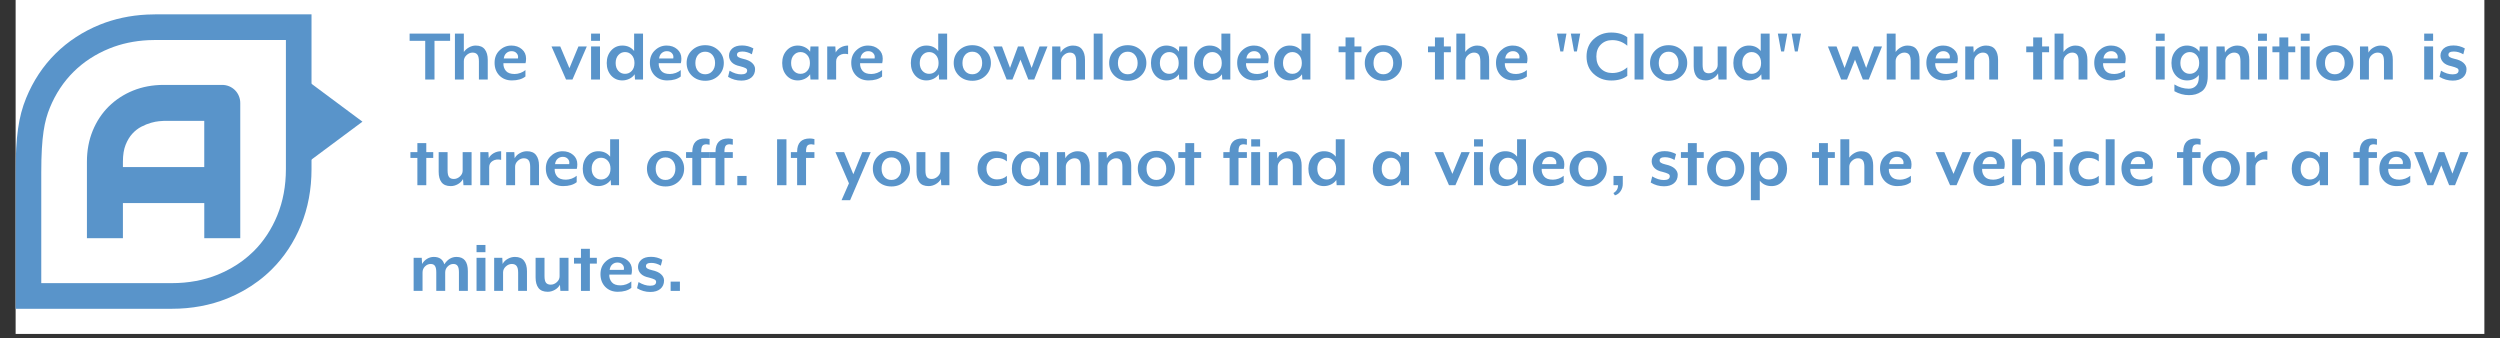 <svg xmlns="http://www.w3.org/2000/svg" xmlns:xlink="http://www.w3.org/1999/xlink" width="584" zoomAndPan="magnify" viewBox="0 0 438 59.25" height="79" preserveAspectRatio="xMidYMid meet" version="1.0"><rect x="0" y="0" width="438" height="59.25" fill="#333333" stroke="none"/><defs><g/><clipPath id="311c8ebc03"><path d="M 2.738 0 L 435.262 0 L 435.262 58.508 L 2.738 58.508 Z M 2.738 0 " clip-rule="nonzero"/></clipPath><clipPath id="0b871160e4"><path d="M 2.738 2.383 L 54.582 2.383 L 54.582 54.227 L 2.738 54.227 Z M 2.738 2.383 " clip-rule="nonzero"/></clipPath><clipPath id="330ac3d642"><path d="M 53.023 13.516 L 63.5 13.516 L 63.5 29.109 L 53.023 29.109 Z M 53.023 13.516 " clip-rule="nonzero"/></clipPath><clipPath id="c0d8fc17a2"><path d="M 53.023 29.109 L 63.5 21.316 L 53.023 13.527 Z M 53.023 29.109 " clip-rule="nonzero"/></clipPath></defs><g clip-path="url(#311c8ebc03)"><path fill="#ffffff" d="M 2.738 0 L 435.262 0 L 435.262 58.508 L 2.738 58.508 Z M 2.738 0 " fill-opacity="1" fill-rule="nonzero"/></g><g clip-path="url(#0b871160e4)"><path fill="#5994ca" d="M 27.207 2.516 C 26.73 2.516 26.234 2.527 25.734 2.555 C 22.805 2.699 20.031 3.297 17.5 4.32 C 14.531 5.523 11.914 7.23 9.73 9.395 C 7.539 11.562 5.809 14.18 4.582 17.176 C 3.238 20.457 2.738 23.984 2.738 30.203 L 2.738 54.098 L 30.109 54.098 C 33.586 54.098 36.852 53.488 39.82 52.293 C 41.785 51.496 43.617 50.465 45.262 49.227 C 46.086 48.609 46.871 47.934 47.59 47.219 C 49.781 45.051 51.512 42.434 52.738 39.438 C 53.961 36.449 54.578 33.152 54.578 29.629 L 54.578 2.516 Z M 50.09 7.008 L 50.09 29.629 C 50.09 32.566 49.582 35.293 48.582 37.734 C 47.586 40.168 46.191 42.285 44.434 44.023 C 43.855 44.594 43.227 45.137 42.562 45.637 C 41.23 46.637 39.742 47.477 38.137 48.125 C 35.711 49.105 33.012 49.605 30.113 49.605 L 7.23 49.605 L 7.23 30.199 C 7.23 23.836 7.805 21.148 8.734 18.875 C 9.73 16.441 11.129 14.328 12.887 12.586 C 14.648 10.844 16.766 9.465 19.184 8.488 C 21.254 7.648 23.531 7.164 25.961 7.039 C 26.391 7.02 26.809 7.008 27.207 7.008 Z M 50.09 7.008 " fill-opacity="1" fill-rule="nonzero"/></g><path fill="#5994ca" d="M 19.059 18.648 C 17.859 19.836 16.91 21.27 16.238 22.914 C 15.57 24.555 15.23 26.367 15.23 28.305 L 15.23 41.738 L 21.535 41.738 L 21.535 35.574 L 35.789 35.574 L 35.789 41.738 L 42.094 41.738 L 42.094 18.043 C 42.094 17.613 42.012 17.203 41.848 16.816 C 41.688 16.43 41.461 16.086 41.168 15.797 C 40.879 15.508 40.535 15.277 40.152 15.117 C 39.766 14.957 39.352 14.875 38.922 14.875 L 28.66 14.875 C 26.746 14.875 24.949 15.211 23.32 15.867 C 21.695 16.527 20.262 17.465 19.059 18.648 Z M 21.535 29.27 L 21.535 28.305 C 21.535 27.152 21.691 26.168 22.004 25.383 C 22.32 24.59 22.719 23.93 23.191 23.418 C 23.668 22.902 24.195 22.492 24.754 22.203 C 25.348 21.895 25.918 21.664 26.449 21.516 C 26.984 21.367 27.457 21.273 27.852 21.238 C 28.406 21.188 28.594 21.18 28.66 21.18 L 35.785 21.18 L 35.785 29.27 Z M 21.535 29.27 " fill-opacity="1" fill-rule="nonzero"/><g clip-path="url(#330ac3d642)"><g clip-path="url(#c0d8fc17a2)"><path fill="#5994ca" d="M 53.023 29.109 L 53.023 13.516 L 63.5 13.516 L 63.5 29.109 Z M 53.023 29.109 " fill-opacity="1" fill-rule="nonzero"/></g></g><g fill="#5994ca" fill-opacity="1"><g transform="translate(71.702, 13.934)"><g><path d="M 7.156 -6.781 L 4.422 -6.781 L 4.422 0 L 2.797 0 L 2.797 -6.781 L 0.062 -6.781 L 0.062 -8.047 L 7.156 -8.047 Z M 7.156 -6.781 "/></g></g></g><g fill="#5994ca" fill-opacity="1"><g transform="translate(78.937, 13.934)"><g><path d="M 6.516 0 L 4.969 0 L 4.969 -3.203 C 4.969 -3.754 4.875 -4.145 4.688 -4.375 C 4.508 -4.602 4.234 -4.719 3.859 -4.719 C 3.473 -4.719 3.117 -4.566 2.797 -4.266 C 2.484 -3.973 2.328 -3.629 2.328 -3.234 L 2.328 0 L 0.766 0 L 0.766 -8.047 L 2.328 -8.047 L 2.328 -4.828 C 2.547 -5.148 2.844 -5.414 3.219 -5.625 C 3.602 -5.844 4 -5.953 4.406 -5.953 C 5.133 -5.953 5.664 -5.727 6 -5.281 C 6.344 -4.832 6.516 -4.223 6.516 -3.453 Z M 6.516 0 "/></g></g></g><g fill="#5994ca" fill-opacity="1"><g transform="translate(86.213, 13.934)"><g><path d="M 5.953 -3.672 C 5.953 -3.359 5.922 -3.086 5.859 -2.859 L 1.984 -2.859 C 1.961 -2.336 2.109 -1.891 2.422 -1.516 C 2.734 -1.148 3.242 -0.969 3.953 -0.969 C 4.273 -0.969 4.613 -1.031 4.969 -1.156 C 5.32 -1.289 5.613 -1.457 5.844 -1.656 L 5.844 -0.531 C 5.258 -0.07 4.469 0.156 3.469 0.156 C 2.582 0.156 1.852 -0.129 1.281 -0.703 C 0.719 -1.285 0.438 -2.031 0.438 -2.938 C 0.438 -3.832 0.727 -4.555 1.312 -5.109 C 1.895 -5.672 2.582 -5.953 3.375 -5.953 C 4.113 -5.953 4.727 -5.738 5.219 -5.312 C 5.707 -4.895 5.953 -4.348 5.953 -3.672 Z M 4.531 -3.688 C 4.602 -4.051 4.531 -4.352 4.312 -4.594 C 4.102 -4.844 3.801 -4.969 3.406 -4.969 C 3.062 -4.969 2.766 -4.859 2.516 -4.641 C 2.266 -4.43 2.109 -4.113 2.047 -3.688 Z M 4.531 -3.688 "/></g></g></g><g fill="#5994ca" fill-opacity="1"><g transform="translate(92.697, 13.934)"><g/></g></g><g fill="#5994ca" fill-opacity="1"><g transform="translate(96.67, 13.934)"><g><path d="M 6.141 -5.797 L 3.625 0 L 2.5 0 L -0.047 -5.797 L 1.484 -5.797 L 3.094 -1.984 L 4.672 -5.797 Z M 6.141 -5.797 "/></g></g></g><g fill="#5994ca" fill-opacity="1"><g transform="translate(102.791, 13.934)"><g><path d="M 2.328 -6.781 L 0.766 -6.781 L 0.766 -8.047 L 2.328 -8.047 Z M 2.328 0 L 0.766 0 L 0.766 -5.797 L 2.328 -5.797 Z M 2.328 0 "/></g></g></g><g fill="#5994ca" fill-opacity="1"><g transform="translate(105.878, 13.934)"><g><path d="M 6.781 0 L 5.375 0 L 5.312 -0.922 C 5.082 -0.578 4.77 -0.312 4.375 -0.125 C 3.977 0.062 3.57 0.156 3.156 0.156 C 2.363 0.156 1.707 -0.129 1.188 -0.703 C 0.676 -1.285 0.422 -2.016 0.422 -2.891 C 0.422 -3.773 0.676 -4.504 1.188 -5.078 C 1.707 -5.66 2.363 -5.953 3.156 -5.953 C 4.031 -5.953 4.719 -5.633 5.219 -5 L 5.219 -8.047 L 6.781 -8.047 Z M 4.812 -1.516 C 5.125 -1.859 5.281 -2.316 5.281 -2.891 C 5.281 -3.473 5.125 -3.938 4.812 -4.281 C 4.5 -4.633 4.102 -4.812 3.625 -4.812 C 3.156 -4.812 2.766 -4.633 2.453 -4.281 C 2.141 -3.938 1.984 -3.473 1.984 -2.891 C 1.984 -2.316 2.141 -1.859 2.453 -1.516 C 2.766 -1.172 3.156 -1 3.625 -1 C 4.102 -1 4.5 -1.172 4.812 -1.516 Z M 4.812 -1.516 "/></g></g></g><g fill="#5994ca" fill-opacity="1"><g transform="translate(113.423, 13.934)"><g><path d="M 5.953 -3.672 C 5.953 -3.359 5.922 -3.086 5.859 -2.859 L 1.984 -2.859 C 1.961 -2.336 2.109 -1.891 2.422 -1.516 C 2.734 -1.148 3.242 -0.969 3.953 -0.969 C 4.273 -0.969 4.613 -1.031 4.969 -1.156 C 5.32 -1.289 5.613 -1.457 5.844 -1.656 L 5.844 -0.531 C 5.258 -0.07 4.469 0.156 3.469 0.156 C 2.582 0.156 1.852 -0.129 1.281 -0.703 C 0.719 -1.285 0.438 -2.031 0.438 -2.938 C 0.438 -3.832 0.727 -4.555 1.312 -5.109 C 1.895 -5.672 2.582 -5.953 3.375 -5.953 C 4.113 -5.953 4.727 -5.738 5.219 -5.312 C 5.707 -4.895 5.953 -4.348 5.953 -3.672 Z M 4.531 -3.688 C 4.602 -4.051 4.531 -4.352 4.312 -4.594 C 4.102 -4.844 3.801 -4.969 3.406 -4.969 C 3.062 -4.969 2.766 -4.859 2.516 -4.641 C 2.266 -4.43 2.109 -4.113 2.047 -3.688 Z M 4.531 -3.688 "/></g></g></g><g fill="#5994ca" fill-opacity="1"><g transform="translate(119.906, 13.934)"><g><path d="M 6.906 -2.906 C 6.906 -2.02 6.594 -1.273 5.969 -0.672 C 5.352 -0.078 4.582 0.219 3.656 0.219 C 2.707 0.219 1.926 -0.078 1.312 -0.672 C 0.695 -1.273 0.391 -2.02 0.391 -2.906 C 0.391 -3.781 0.695 -4.516 1.312 -5.109 C 1.938 -5.711 2.711 -6.016 3.641 -6.016 C 4.578 -6.016 5.352 -5.711 5.969 -5.109 C 6.594 -4.516 6.906 -3.781 6.906 -2.906 Z M 4.891 -1.469 C 5.211 -1.832 5.375 -2.305 5.375 -2.891 C 5.375 -3.484 5.211 -3.961 4.891 -4.328 C 4.578 -4.691 4.16 -4.875 3.641 -4.875 C 3.129 -4.875 2.711 -4.691 2.391 -4.328 C 2.078 -3.961 1.922 -3.484 1.922 -2.891 C 1.922 -2.305 2.078 -1.832 2.391 -1.469 C 2.711 -1.102 3.129 -0.922 3.641 -0.922 C 4.16 -0.922 4.578 -1.102 4.891 -1.469 Z M 4.891 -1.469 "/></g></g></g><g fill="#5994ca" fill-opacity="1"><g transform="translate(127.196, 13.934)"><g><path d="M 5.094 -1.828 C 5.094 -1.203 4.875 -0.707 4.438 -0.344 C 4.008 0.008 3.426 0.188 2.688 0.188 C 1.852 0.188 1.078 -0.031 0.359 -0.469 L 0.625 -1.547 C 1.332 -1.117 2.008 -0.906 2.656 -0.906 C 3.352 -0.906 3.703 -1.129 3.703 -1.578 C 3.703 -1.766 3.609 -1.906 3.422 -2 C 3.234 -2.102 2.914 -2.211 2.469 -2.328 C 1.801 -2.461 1.312 -2.695 1 -3.031 C 0.688 -3.363 0.531 -3.754 0.531 -4.203 C 0.531 -4.691 0.723 -5.109 1.109 -5.453 C 1.504 -5.797 2.07 -5.969 2.812 -5.969 C 3.52 -5.969 4.18 -5.797 4.797 -5.453 L 4.531 -4.422 C 3.988 -4.742 3.43 -4.906 2.859 -4.906 C 2.234 -4.906 1.922 -4.719 1.922 -4.344 C 1.922 -4.164 2.004 -4.023 2.172 -3.922 C 2.336 -3.816 2.594 -3.723 2.938 -3.641 C 3.676 -3.484 4.219 -3.242 4.562 -2.922 C 4.914 -2.598 5.094 -2.234 5.094 -1.828 Z M 5.094 -1.828 "/></g></g></g><g fill="#5994ca" fill-opacity="1"><g transform="translate(132.646, 13.934)"><g/></g></g><g fill="#5994ca" fill-opacity="1"><g transform="translate(136.619, 13.934)"><g><path d="M 6.781 0 L 5.375 0 L 5.312 -0.922 C 5.082 -0.578 4.77 -0.312 4.375 -0.125 C 3.977 0.062 3.57 0.156 3.156 0.156 C 2.363 0.156 1.707 -0.129 1.188 -0.703 C 0.676 -1.285 0.422 -2.016 0.422 -2.891 C 0.422 -3.773 0.676 -4.504 1.188 -5.078 C 1.707 -5.66 2.363 -5.953 3.156 -5.953 C 3.57 -5.953 3.977 -5.859 4.375 -5.672 C 4.77 -5.484 5.082 -5.219 5.312 -4.875 L 5.375 -5.797 L 6.781 -5.797 Z M 4.812 -1.516 C 5.125 -1.859 5.281 -2.316 5.281 -2.891 C 5.281 -3.473 5.125 -3.938 4.812 -4.281 C 4.5 -4.633 4.102 -4.812 3.625 -4.812 C 3.156 -4.812 2.766 -4.633 2.453 -4.281 C 2.141 -3.938 1.984 -3.473 1.984 -2.891 C 1.984 -2.316 2.141 -1.859 2.453 -1.516 C 2.766 -1.172 3.156 -1 3.625 -1 C 4.102 -1 4.5 -1.172 4.812 -1.516 Z M 4.812 -1.516 "/></g></g></g><g fill="#5994ca" fill-opacity="1"><g transform="translate(144.163, 13.934)"><g><path d="M 4.422 -4.438 C 3.867 -4.57 3.379 -4.516 2.953 -4.266 C 2.535 -4.016 2.328 -3.648 2.328 -3.172 L 2.328 0 L 0.766 0 L 0.766 -5.797 L 2.188 -5.797 L 2.25 -4.734 C 2.426 -5.086 2.711 -5.379 3.109 -5.609 C 3.504 -5.836 3.941 -5.953 4.422 -5.953 Z M 4.422 -4.438 "/></g></g></g><g fill="#5994ca" fill-opacity="1"><g transform="translate(148.7, 13.934)"><g><path d="M 5.953 -3.672 C 5.953 -3.359 5.922 -3.086 5.859 -2.859 L 1.984 -2.859 C 1.961 -2.336 2.109 -1.891 2.422 -1.516 C 2.734 -1.148 3.242 -0.969 3.953 -0.969 C 4.273 -0.969 4.613 -1.031 4.969 -1.156 C 5.32 -1.289 5.613 -1.457 5.844 -1.656 L 5.844 -0.531 C 5.258 -0.07 4.469 0.156 3.469 0.156 C 2.582 0.156 1.852 -0.129 1.281 -0.703 C 0.719 -1.285 0.438 -2.031 0.438 -2.938 C 0.438 -3.832 0.727 -4.555 1.312 -5.109 C 1.895 -5.672 2.582 -5.953 3.375 -5.953 C 4.113 -5.953 4.727 -5.738 5.219 -5.312 C 5.707 -4.895 5.953 -4.348 5.953 -3.672 Z M 4.531 -3.688 C 4.602 -4.051 4.531 -4.352 4.312 -4.594 C 4.102 -4.844 3.801 -4.969 3.406 -4.969 C 3.062 -4.969 2.766 -4.859 2.516 -4.641 C 2.266 -4.43 2.109 -4.113 2.047 -3.688 Z M 4.531 -3.688 "/></g></g></g><g fill="#5994ca" fill-opacity="1"><g transform="translate(155.184, 13.934)"><g/></g></g><g fill="#5994ca" fill-opacity="1"><g transform="translate(159.157, 13.934)"><g><path d="M 6.781 0 L 5.375 0 L 5.312 -0.922 C 5.082 -0.578 4.77 -0.312 4.375 -0.125 C 3.977 0.062 3.57 0.156 3.156 0.156 C 2.363 0.156 1.707 -0.129 1.188 -0.703 C 0.676 -1.285 0.422 -2.016 0.422 -2.891 C 0.422 -3.773 0.676 -4.504 1.188 -5.078 C 1.707 -5.66 2.363 -5.953 3.156 -5.953 C 4.031 -5.953 4.719 -5.633 5.219 -5 L 5.219 -8.047 L 6.781 -8.047 Z M 4.812 -1.516 C 5.125 -1.859 5.281 -2.316 5.281 -2.891 C 5.281 -3.473 5.125 -3.938 4.812 -4.281 C 4.5 -4.633 4.102 -4.812 3.625 -4.812 C 3.156 -4.812 2.766 -4.633 2.453 -4.281 C 2.141 -3.938 1.984 -3.473 1.984 -2.891 C 1.984 -2.316 2.141 -1.859 2.453 -1.516 C 2.766 -1.172 3.156 -1 3.625 -1 C 4.102 -1 4.5 -1.172 4.812 -1.516 Z M 4.812 -1.516 "/></g></g></g><g fill="#5994ca" fill-opacity="1"><g transform="translate(166.701, 13.934)"><g><path d="M 6.906 -2.906 C 6.906 -2.02 6.594 -1.273 5.969 -0.672 C 5.352 -0.078 4.582 0.219 3.656 0.219 C 2.707 0.219 1.926 -0.078 1.312 -0.672 C 0.695 -1.273 0.391 -2.02 0.391 -2.906 C 0.391 -3.781 0.695 -4.516 1.312 -5.109 C 1.938 -5.711 2.711 -6.016 3.641 -6.016 C 4.578 -6.016 5.352 -5.711 5.969 -5.109 C 6.594 -4.516 6.906 -3.781 6.906 -2.906 Z M 4.891 -1.469 C 5.211 -1.832 5.375 -2.305 5.375 -2.891 C 5.375 -3.484 5.211 -3.961 4.891 -4.328 C 4.578 -4.691 4.16 -4.875 3.641 -4.875 C 3.129 -4.875 2.711 -4.691 2.391 -4.328 C 2.078 -3.961 1.922 -3.484 1.922 -2.891 C 1.922 -2.305 2.078 -1.832 2.391 -1.469 C 2.711 -1.102 3.129 -0.922 3.641 -0.922 C 4.16 -0.922 4.578 -1.102 4.891 -1.469 Z M 4.891 -1.469 "/></g></g></g><g fill="#5994ca" fill-opacity="1"><g transform="translate(173.99, 13.934)"><g><path d="M 9.531 -5.797 L 7.203 0 L 6.172 0 L 4.797 -3.484 L 3.391 0 L 2.375 0 L 0.047 -5.797 L 1.562 -5.797 L 2.969 -2.031 L 4.359 -5.797 L 5.328 -5.797 L 6.75 -2.031 L 8.141 -5.797 Z M 9.531 -5.797 "/></g></g></g><g fill="#5994ca" fill-opacity="1"><g transform="translate(183.575, 13.934)"><g><path d="M 6.516 0 L 4.969 0 L 4.969 -3.203 C 4.969 -3.754 4.875 -4.145 4.688 -4.375 C 4.508 -4.602 4.234 -4.719 3.859 -4.719 C 3.473 -4.719 3.117 -4.566 2.797 -4.266 C 2.484 -3.973 2.328 -3.629 2.328 -3.234 L 2.328 0 L 0.766 0 L 0.766 -5.797 L 2.188 -5.797 L 2.25 -4.719 C 2.445 -5.094 2.742 -5.391 3.141 -5.609 C 3.535 -5.836 3.957 -5.953 4.406 -5.953 C 5.133 -5.953 5.664 -5.727 6 -5.281 C 6.344 -4.832 6.516 -4.223 6.516 -3.453 Z M 6.516 0 "/></g></g></g><g fill="#5994ca" fill-opacity="1"><g transform="translate(190.851, 13.934)"><g><path d="M 2.328 0 L 0.766 0 L 0.766 -8.047 L 2.328 -8.047 Z M 2.328 0 "/></g></g></g><g fill="#5994ca" fill-opacity="1"><g transform="translate(193.938, 13.934)"><g><path d="M 6.906 -2.906 C 6.906 -2.02 6.594 -1.273 5.969 -0.672 C 5.352 -0.078 4.582 0.219 3.656 0.219 C 2.707 0.219 1.926 -0.078 1.312 -0.672 C 0.695 -1.273 0.391 -2.02 0.391 -2.906 C 0.391 -3.781 0.695 -4.516 1.312 -5.109 C 1.938 -5.711 2.711 -6.016 3.641 -6.016 C 4.578 -6.016 5.352 -5.711 5.969 -5.109 C 6.594 -4.516 6.906 -3.781 6.906 -2.906 Z M 4.891 -1.469 C 5.211 -1.832 5.375 -2.305 5.375 -2.891 C 5.375 -3.484 5.211 -3.961 4.891 -4.328 C 4.578 -4.691 4.16 -4.875 3.641 -4.875 C 3.129 -4.875 2.711 -4.691 2.391 -4.328 C 2.078 -3.961 1.922 -3.484 1.922 -2.891 C 1.922 -2.305 2.078 -1.832 2.391 -1.469 C 2.711 -1.102 3.129 -0.922 3.641 -0.922 C 4.16 -0.922 4.578 -1.102 4.891 -1.469 Z M 4.891 -1.469 "/></g></g></g><g fill="#5994ca" fill-opacity="1"><g transform="translate(201.227, 13.934)"><g><path d="M 6.781 0 L 5.375 0 L 5.312 -0.922 C 5.082 -0.578 4.77 -0.312 4.375 -0.125 C 3.977 0.062 3.57 0.156 3.156 0.156 C 2.363 0.156 1.707 -0.129 1.188 -0.703 C 0.676 -1.285 0.422 -2.016 0.422 -2.891 C 0.422 -3.773 0.676 -4.504 1.188 -5.078 C 1.707 -5.66 2.363 -5.953 3.156 -5.953 C 3.57 -5.953 3.977 -5.859 4.375 -5.672 C 4.77 -5.484 5.082 -5.219 5.312 -4.875 L 5.375 -5.797 L 6.781 -5.797 Z M 4.812 -1.516 C 5.125 -1.859 5.281 -2.316 5.281 -2.891 C 5.281 -3.473 5.125 -3.938 4.812 -4.281 C 4.5 -4.633 4.102 -4.812 3.625 -4.812 C 3.156 -4.812 2.766 -4.633 2.453 -4.281 C 2.141 -3.938 1.984 -3.473 1.984 -2.891 C 1.984 -2.316 2.141 -1.859 2.453 -1.516 C 2.766 -1.172 3.156 -1 3.625 -1 C 4.102 -1 4.5 -1.172 4.812 -1.516 Z M 4.812 -1.516 "/></g></g></g><g fill="#5994ca" fill-opacity="1"><g transform="translate(208.771, 13.934)"><g><path d="M 6.781 0 L 5.375 0 L 5.312 -0.922 C 5.082 -0.578 4.77 -0.312 4.375 -0.125 C 3.977 0.062 3.57 0.156 3.156 0.156 C 2.363 0.156 1.707 -0.129 1.188 -0.703 C 0.676 -1.285 0.422 -2.016 0.422 -2.891 C 0.422 -3.773 0.676 -4.504 1.188 -5.078 C 1.707 -5.66 2.363 -5.953 3.156 -5.953 C 4.031 -5.953 4.719 -5.633 5.219 -5 L 5.219 -8.047 L 6.781 -8.047 Z M 4.812 -1.516 C 5.125 -1.859 5.281 -2.316 5.281 -2.891 C 5.281 -3.473 5.125 -3.938 4.812 -4.281 C 4.5 -4.633 4.102 -4.812 3.625 -4.812 C 3.156 -4.812 2.766 -4.633 2.453 -4.281 C 2.141 -3.938 1.984 -3.473 1.984 -2.891 C 1.984 -2.316 2.141 -1.859 2.453 -1.516 C 2.766 -1.172 3.156 -1 3.625 -1 C 4.102 -1 4.5 -1.172 4.812 -1.516 Z M 4.812 -1.516 "/></g></g></g><g fill="#5994ca" fill-opacity="1"><g transform="translate(216.316, 13.934)"><g><path d="M 5.953 -3.672 C 5.953 -3.359 5.922 -3.086 5.859 -2.859 L 1.984 -2.859 C 1.961 -2.336 2.109 -1.891 2.422 -1.516 C 2.734 -1.148 3.242 -0.969 3.953 -0.969 C 4.273 -0.969 4.613 -1.031 4.969 -1.156 C 5.32 -1.289 5.613 -1.457 5.844 -1.656 L 5.844 -0.531 C 5.258 -0.07 4.469 0.156 3.469 0.156 C 2.582 0.156 1.852 -0.129 1.281 -0.703 C 0.719 -1.285 0.438 -2.031 0.438 -2.938 C 0.438 -3.832 0.727 -4.555 1.312 -5.109 C 1.895 -5.672 2.582 -5.953 3.375 -5.953 C 4.113 -5.953 4.727 -5.738 5.219 -5.312 C 5.707 -4.895 5.953 -4.348 5.953 -3.672 Z M 4.531 -3.688 C 4.602 -4.051 4.531 -4.352 4.312 -4.594 C 4.102 -4.844 3.801 -4.969 3.406 -4.969 C 3.062 -4.969 2.766 -4.859 2.516 -4.641 C 2.266 -4.43 2.109 -4.113 2.047 -3.688 Z M 4.531 -3.688 "/></g></g></g><g fill="#5994ca" fill-opacity="1"><g transform="translate(222.799, 13.934)"><g><path d="M 6.781 0 L 5.375 0 L 5.312 -0.922 C 5.082 -0.578 4.77 -0.312 4.375 -0.125 C 3.977 0.062 3.57 0.156 3.156 0.156 C 2.363 0.156 1.707 -0.129 1.188 -0.703 C 0.676 -1.285 0.422 -2.016 0.422 -2.891 C 0.422 -3.773 0.676 -4.504 1.188 -5.078 C 1.707 -5.66 2.363 -5.953 3.156 -5.953 C 4.031 -5.953 4.719 -5.633 5.219 -5 L 5.219 -8.047 L 6.781 -8.047 Z M 4.812 -1.516 C 5.125 -1.859 5.281 -2.316 5.281 -2.891 C 5.281 -3.473 5.125 -3.938 4.812 -4.281 C 4.5 -4.633 4.102 -4.812 3.625 -4.812 C 3.156 -4.812 2.766 -4.633 2.453 -4.281 C 2.141 -3.938 1.984 -3.473 1.984 -2.891 C 1.984 -2.316 2.141 -1.859 2.453 -1.516 C 2.766 -1.172 3.156 -1 3.625 -1 C 4.102 -1 4.5 -1.172 4.812 -1.516 Z M 4.812 -1.516 "/></g></g></g><g fill="#5994ca" fill-opacity="1"><g transform="translate(230.344, 13.934)"><g/></g></g><g fill="#5994ca" fill-opacity="1"><g transform="translate(234.317, 13.934)"><g><path d="M 4.203 -4.781 L 2.984 -4.781 L 2.984 0 L 1.422 0 L 1.422 -4.781 L 0.203 -4.781 L 0.203 -5.797 L 1.422 -5.797 L 1.422 -7.375 L 2.984 -7.375 L 2.984 -5.797 L 4.203 -5.797 Z M 4.203 -4.781 "/></g></g></g><g fill="#5994ca" fill-opacity="1"><g transform="translate(238.72, 13.934)"><g><path d="M 6.906 -2.906 C 6.906 -2.02 6.594 -1.273 5.969 -0.672 C 5.352 -0.078 4.582 0.219 3.656 0.219 C 2.707 0.219 1.926 -0.078 1.312 -0.672 C 0.695 -1.273 0.391 -2.02 0.391 -2.906 C 0.391 -3.781 0.695 -4.516 1.312 -5.109 C 1.938 -5.711 2.711 -6.016 3.641 -6.016 C 4.578 -6.016 5.352 -5.711 5.969 -5.109 C 6.594 -4.516 6.906 -3.781 6.906 -2.906 Z M 4.891 -1.469 C 5.211 -1.832 5.375 -2.305 5.375 -2.891 C 5.375 -3.484 5.211 -3.961 4.891 -4.328 C 4.578 -4.691 4.16 -4.875 3.641 -4.875 C 3.129 -4.875 2.711 -4.691 2.391 -4.328 C 2.078 -3.961 1.922 -3.484 1.922 -2.891 C 1.922 -2.305 2.078 -1.832 2.391 -1.469 C 2.711 -1.102 3.129 -0.922 3.641 -0.922 C 4.16 -0.922 4.578 -1.102 4.891 -1.469 Z M 4.891 -1.469 "/></g></g></g><g fill="#5994ca" fill-opacity="1"><g transform="translate(246.009, 13.934)"><g/></g></g><g fill="#5994ca" fill-opacity="1"><g transform="translate(249.982, 13.934)"><g><path d="M 4.203 -4.781 L 2.984 -4.781 L 2.984 0 L 1.422 0 L 1.422 -4.781 L 0.203 -4.781 L 0.203 -5.797 L 1.422 -5.797 L 1.422 -7.375 L 2.984 -7.375 L 2.984 -5.797 L 4.203 -5.797 Z M 4.203 -4.781 "/></g></g></g><g fill="#5994ca" fill-opacity="1"><g transform="translate(254.385, 13.934)"><g><path d="M 6.516 0 L 4.969 0 L 4.969 -3.203 C 4.969 -3.754 4.875 -4.145 4.688 -4.375 C 4.508 -4.602 4.234 -4.719 3.859 -4.719 C 3.473 -4.719 3.117 -4.566 2.797 -4.266 C 2.484 -3.973 2.328 -3.629 2.328 -3.234 L 2.328 0 L 0.766 0 L 0.766 -8.047 L 2.328 -8.047 L 2.328 -4.828 C 2.547 -5.148 2.844 -5.414 3.219 -5.625 C 3.602 -5.844 4 -5.953 4.406 -5.953 C 5.133 -5.953 5.664 -5.727 6 -5.281 C 6.344 -4.832 6.516 -4.223 6.516 -3.453 Z M 6.516 0 "/></g></g></g><g fill="#5994ca" fill-opacity="1"><g transform="translate(261.661, 13.934)"><g><path d="M 5.953 -3.672 C 5.953 -3.359 5.922 -3.086 5.859 -2.859 L 1.984 -2.859 C 1.961 -2.336 2.109 -1.891 2.422 -1.516 C 2.734 -1.148 3.242 -0.969 3.953 -0.969 C 4.273 -0.969 4.613 -1.031 4.969 -1.156 C 5.32 -1.289 5.613 -1.457 5.844 -1.656 L 5.844 -0.531 C 5.258 -0.07 4.469 0.156 3.469 0.156 C 2.582 0.156 1.852 -0.129 1.281 -0.703 C 0.719 -1.285 0.438 -2.031 0.438 -2.938 C 0.438 -3.832 0.727 -4.555 1.312 -5.109 C 1.895 -5.672 2.582 -5.953 3.375 -5.953 C 4.113 -5.953 4.727 -5.738 5.219 -5.312 C 5.707 -4.895 5.953 -4.348 5.953 -3.672 Z M 4.531 -3.688 C 4.602 -4.051 4.531 -4.352 4.312 -4.594 C 4.102 -4.844 3.801 -4.969 3.406 -4.969 C 3.062 -4.969 2.766 -4.859 2.516 -4.641 C 2.266 -4.43 2.109 -4.113 2.047 -3.688 Z M 4.531 -3.688 "/></g></g></g><g fill="#5994ca" fill-opacity="1"><g transform="translate(268.144, 13.934)"><g/></g></g><g fill="#5994ca" fill-opacity="1"><g transform="translate(272.117, 13.934)"><g><path d="M 4.734 -8.047 L 4.156 -4.922 L 3.656 -4.922 L 3.094 -8.047 Z M 2.328 -8.047 L 1.766 -4.922 L 1.25 -4.922 L 0.672 -8.047 Z M 2.328 -8.047 "/></g></g></g><g fill="#5994ca" fill-opacity="1"><g transform="translate(277.54, 13.934)"><g><path d="M 7.562 -0.641 C 6.844 -0.098 5.906 0.172 4.75 0.172 C 3.539 0.172 2.516 -0.211 1.672 -0.984 C 0.836 -1.754 0.422 -2.77 0.422 -4.031 C 0.422 -5.289 0.836 -6.305 1.672 -7.078 C 2.516 -7.848 3.539 -8.234 4.75 -8.234 C 5.906 -8.234 6.844 -7.957 7.562 -7.406 L 7.562 -5.922 C 6.801 -6.578 5.922 -6.906 4.922 -6.906 C 4.109 -6.906 3.441 -6.645 2.922 -6.125 C 2.398 -5.613 2.141 -4.914 2.141 -4.031 C 2.141 -3.145 2.398 -2.441 2.922 -1.922 C 3.441 -1.398 4.109 -1.141 4.922 -1.141 C 5.922 -1.141 6.801 -1.473 7.562 -2.141 Z M 7.562 -0.641 "/></g></g></g><g fill="#5994ca" fill-opacity="1"><g transform="translate(285.608, 13.934)"><g><path d="M 2.328 0 L 0.766 0 L 0.766 -8.047 L 2.328 -8.047 Z M 2.328 0 "/></g></g></g><g fill="#5994ca" fill-opacity="1"><g transform="translate(288.696, 13.934)"><g><path d="M 6.906 -2.906 C 6.906 -2.02 6.594 -1.273 5.969 -0.672 C 5.352 -0.078 4.582 0.219 3.656 0.219 C 2.707 0.219 1.926 -0.078 1.312 -0.672 C 0.695 -1.273 0.391 -2.02 0.391 -2.906 C 0.391 -3.781 0.695 -4.516 1.312 -5.109 C 1.938 -5.711 2.711 -6.016 3.641 -6.016 C 4.578 -6.016 5.352 -5.711 5.969 -5.109 C 6.594 -4.516 6.906 -3.781 6.906 -2.906 Z M 4.891 -1.469 C 5.211 -1.832 5.375 -2.305 5.375 -2.891 C 5.375 -3.484 5.211 -3.961 4.891 -4.328 C 4.578 -4.691 4.16 -4.875 3.641 -4.875 C 3.129 -4.875 2.711 -4.691 2.391 -4.328 C 2.078 -3.961 1.922 -3.484 1.922 -2.891 C 1.922 -2.305 2.078 -1.832 2.391 -1.469 C 2.711 -1.102 3.129 -0.922 3.641 -0.922 C 4.16 -0.922 4.578 -1.102 4.891 -1.469 Z M 4.891 -1.469 "/></g></g></g><g fill="#5994ca" fill-opacity="1"><g transform="translate(295.985, 13.934)"><g><path d="M 6.516 0 L 5.094 0 L 5.016 -1.078 C 4.816 -0.711 4.52 -0.414 4.125 -0.188 C 3.727 0.039 3.312 0.156 2.875 0.156 C 2.133 0.156 1.594 -0.066 1.25 -0.516 C 0.914 -0.961 0.75 -1.57 0.75 -2.344 L 0.75 -5.797 L 2.312 -5.797 L 2.312 -2.594 C 2.312 -2.039 2.398 -1.648 2.578 -1.422 C 2.754 -1.203 3.031 -1.094 3.406 -1.094 C 3.789 -1.094 4.145 -1.238 4.469 -1.531 C 4.789 -1.82 4.953 -2.164 4.953 -2.562 L 4.953 -5.797 L 6.516 -5.797 Z M 6.516 0 "/></g></g></g><g fill="#5994ca" fill-opacity="1"><g transform="translate(303.261, 13.934)"><g><path d="M 6.781 0 L 5.375 0 L 5.312 -0.922 C 5.082 -0.578 4.77 -0.312 4.375 -0.125 C 3.977 0.062 3.57 0.156 3.156 0.156 C 2.363 0.156 1.707 -0.129 1.188 -0.703 C 0.676 -1.285 0.422 -2.016 0.422 -2.891 C 0.422 -3.773 0.676 -4.504 1.188 -5.078 C 1.707 -5.66 2.363 -5.953 3.156 -5.953 C 4.031 -5.953 4.719 -5.633 5.219 -5 L 5.219 -8.047 L 6.781 -8.047 Z M 4.812 -1.516 C 5.125 -1.859 5.281 -2.316 5.281 -2.891 C 5.281 -3.473 5.125 -3.938 4.812 -4.281 C 4.5 -4.633 4.102 -4.812 3.625 -4.812 C 3.156 -4.812 2.766 -4.633 2.453 -4.281 C 2.141 -3.938 1.984 -3.473 1.984 -2.891 C 1.984 -2.316 2.141 -1.859 2.453 -1.516 C 2.766 -1.172 3.156 -1 3.625 -1 C 4.102 -1 4.5 -1.172 4.812 -1.516 Z M 4.812 -1.516 "/></g></g></g><g fill="#5994ca" fill-opacity="1"><g transform="translate(310.805, 13.934)"><g><path d="M 4.734 -8.047 L 4.156 -4.922 L 3.656 -4.922 L 3.094 -8.047 Z M 2.328 -8.047 L 1.766 -4.922 L 1.25 -4.922 L 0.672 -8.047 Z M 2.328 -8.047 "/></g></g></g><g fill="#5994ca" fill-opacity="1"><g transform="translate(316.228, 13.934)"><g/></g></g><g fill="#5994ca" fill-opacity="1"><g transform="translate(320.201, 13.934)"><g><path d="M 9.531 -5.797 L 7.203 0 L 6.172 0 L 4.797 -3.484 L 3.391 0 L 2.375 0 L 0.047 -5.797 L 1.562 -5.797 L 2.969 -2.031 L 4.359 -5.797 L 5.328 -5.797 L 6.75 -2.031 L 8.141 -5.797 Z M 9.531 -5.797 "/></g></g></g><g fill="#5994ca" fill-opacity="1"><g transform="translate(329.786, 13.934)"><g><path d="M 6.516 0 L 4.969 0 L 4.969 -3.203 C 4.969 -3.754 4.875 -4.145 4.688 -4.375 C 4.508 -4.602 4.234 -4.719 3.859 -4.719 C 3.473 -4.719 3.117 -4.566 2.797 -4.266 C 2.484 -3.973 2.328 -3.629 2.328 -3.234 L 2.328 0 L 0.766 0 L 0.766 -8.047 L 2.328 -8.047 L 2.328 -4.828 C 2.547 -5.148 2.844 -5.414 3.219 -5.625 C 3.602 -5.844 4 -5.953 4.406 -5.953 C 5.133 -5.953 5.664 -5.727 6 -5.281 C 6.344 -4.832 6.516 -4.223 6.516 -3.453 Z M 6.516 0 "/></g></g></g><g fill="#5994ca" fill-opacity="1"><g transform="translate(337.061, 13.934)"><g><path d="M 5.953 -3.672 C 5.953 -3.359 5.922 -3.086 5.859 -2.859 L 1.984 -2.859 C 1.961 -2.336 2.109 -1.891 2.422 -1.516 C 2.734 -1.148 3.242 -0.969 3.953 -0.969 C 4.273 -0.969 4.613 -1.031 4.969 -1.156 C 5.32 -1.289 5.613 -1.457 5.844 -1.656 L 5.844 -0.531 C 5.258 -0.07 4.469 0.156 3.469 0.156 C 2.582 0.156 1.852 -0.129 1.281 -0.703 C 0.719 -1.285 0.438 -2.031 0.438 -2.938 C 0.438 -3.832 0.727 -4.555 1.312 -5.109 C 1.895 -5.672 2.582 -5.953 3.375 -5.953 C 4.113 -5.953 4.727 -5.738 5.219 -5.312 C 5.707 -4.895 5.953 -4.348 5.953 -3.672 Z M 4.531 -3.688 C 4.602 -4.051 4.531 -4.352 4.312 -4.594 C 4.102 -4.844 3.801 -4.969 3.406 -4.969 C 3.062 -4.969 2.766 -4.859 2.516 -4.641 C 2.266 -4.43 2.109 -4.113 2.047 -3.688 Z M 4.531 -3.688 "/></g></g></g><g fill="#5994ca" fill-opacity="1"><g transform="translate(343.545, 13.934)"><g><path d="M 6.516 0 L 4.969 0 L 4.969 -3.203 C 4.969 -3.754 4.875 -4.145 4.688 -4.375 C 4.508 -4.602 4.234 -4.719 3.859 -4.719 C 3.473 -4.719 3.117 -4.566 2.797 -4.266 C 2.484 -3.973 2.328 -3.629 2.328 -3.234 L 2.328 0 L 0.766 0 L 0.766 -5.797 L 2.188 -5.797 L 2.25 -4.719 C 2.445 -5.094 2.742 -5.391 3.141 -5.609 C 3.535 -5.836 3.957 -5.953 4.406 -5.953 C 5.133 -5.953 5.664 -5.727 6 -5.281 C 6.344 -4.832 6.516 -4.223 6.516 -3.453 Z M 6.516 0 "/></g></g></g><g fill="#5994ca" fill-opacity="1"><g transform="translate(350.821, 13.934)"><g/></g></g><g fill="#5994ca" fill-opacity="1"><g transform="translate(354.794, 13.934)"><g><path d="M 4.203 -4.781 L 2.984 -4.781 L 2.984 0 L 1.422 0 L 1.422 -4.781 L 0.203 -4.781 L 0.203 -5.797 L 1.422 -5.797 L 1.422 -7.375 L 2.984 -7.375 L 2.984 -5.797 L 4.203 -5.797 Z M 4.203 -4.781 "/></g></g></g><g fill="#5994ca" fill-opacity="1"><g transform="translate(359.197, 13.934)"><g><path d="M 6.516 0 L 4.969 0 L 4.969 -3.203 C 4.969 -3.754 4.875 -4.145 4.688 -4.375 C 4.508 -4.602 4.234 -4.719 3.859 -4.719 C 3.473 -4.719 3.117 -4.566 2.797 -4.266 C 2.484 -3.973 2.328 -3.629 2.328 -3.234 L 2.328 0 L 0.766 0 L 0.766 -8.047 L 2.328 -8.047 L 2.328 -4.828 C 2.547 -5.148 2.844 -5.414 3.219 -5.625 C 3.602 -5.844 4 -5.953 4.406 -5.953 C 5.133 -5.953 5.664 -5.727 6 -5.281 C 6.344 -4.832 6.516 -4.223 6.516 -3.453 Z M 6.516 0 "/></g></g></g><g fill="#5994ca" fill-opacity="1"><g transform="translate(366.473, 13.934)"><g><path d="M 5.953 -3.672 C 5.953 -3.359 5.922 -3.086 5.859 -2.859 L 1.984 -2.859 C 1.961 -2.336 2.109 -1.891 2.422 -1.516 C 2.734 -1.148 3.242 -0.969 3.953 -0.969 C 4.273 -0.969 4.613 -1.031 4.969 -1.156 C 5.32 -1.289 5.613 -1.457 5.844 -1.656 L 5.844 -0.531 C 5.258 -0.07 4.469 0.156 3.469 0.156 C 2.582 0.156 1.852 -0.129 1.281 -0.703 C 0.719 -1.285 0.438 -2.031 0.438 -2.938 C 0.438 -3.832 0.727 -4.555 1.312 -5.109 C 1.895 -5.672 2.582 -5.953 3.375 -5.953 C 4.113 -5.953 4.727 -5.738 5.219 -5.312 C 5.707 -4.895 5.953 -4.348 5.953 -3.672 Z M 4.531 -3.688 C 4.602 -4.051 4.531 -4.352 4.312 -4.594 C 4.102 -4.844 3.801 -4.969 3.406 -4.969 C 3.062 -4.969 2.766 -4.859 2.516 -4.641 C 2.266 -4.43 2.109 -4.113 2.047 -3.688 Z M 4.531 -3.688 "/></g></g></g><g fill="#5994ca" fill-opacity="1"><g transform="translate(372.956, 13.934)"><g/></g></g><g fill="#5994ca" fill-opacity="1"><g transform="translate(376.929, 13.934)"><g><path d="M 2.328 -6.781 L 0.766 -6.781 L 0.766 -8.047 L 2.328 -8.047 Z M 2.328 0 L 0.766 0 L 0.766 -5.797 L 2.328 -5.797 Z M 2.328 0 "/></g></g></g><g fill="#5994ca" fill-opacity="1"><g transform="translate(380.017, 13.934)"><g><path d="M 6.781 -0.578 C 6.781 0.078 6.68 0.633 6.484 1.094 C 6.285 1.551 6.016 1.891 5.672 2.109 C 5.336 2.336 4.992 2.5 4.641 2.594 C 4.285 2.688 3.898 2.734 3.484 2.734 C 2.598 2.734 1.75 2.504 0.938 2.047 L 0.938 0.859 C 1.75 1.359 2.594 1.609 3.469 1.609 C 3.977 1.609 4.395 1.441 4.719 1.109 C 5.051 0.785 5.219 0.273 5.219 -0.422 L 5.219 -0.797 C 4.719 -0.16 4.031 0.156 3.156 0.156 C 2.363 0.156 1.707 -0.129 1.188 -0.703 C 0.676 -1.285 0.422 -2.016 0.422 -2.891 C 0.422 -3.773 0.676 -4.504 1.188 -5.078 C 1.707 -5.66 2.363 -5.953 3.156 -5.953 C 3.57 -5.953 3.977 -5.859 4.375 -5.672 C 4.77 -5.484 5.082 -5.219 5.312 -4.875 L 5.375 -5.797 L 6.781 -5.797 Z M 4.812 -1.516 C 5.125 -1.859 5.281 -2.316 5.281 -2.891 C 5.281 -3.473 5.125 -3.938 4.812 -4.281 C 4.5 -4.633 4.102 -4.812 3.625 -4.812 C 3.156 -4.812 2.766 -4.633 2.453 -4.281 C 2.141 -3.938 1.984 -3.473 1.984 -2.891 C 1.984 -2.316 2.141 -1.859 2.453 -1.516 C 2.766 -1.172 3.156 -1 3.625 -1 C 4.102 -1 4.5 -1.172 4.812 -1.516 Z M 4.812 -1.516 "/></g></g></g><g fill="#5994ca" fill-opacity="1"><g transform="translate(387.561, 13.934)"><g><path d="M 6.516 0 L 4.969 0 L 4.969 -3.203 C 4.969 -3.754 4.875 -4.145 4.688 -4.375 C 4.508 -4.602 4.234 -4.719 3.859 -4.719 C 3.473 -4.719 3.117 -4.566 2.797 -4.266 C 2.484 -3.973 2.328 -3.629 2.328 -3.234 L 2.328 0 L 0.766 0 L 0.766 -5.797 L 2.188 -5.797 L 2.25 -4.719 C 2.445 -5.094 2.742 -5.391 3.141 -5.609 C 3.535 -5.836 3.957 -5.953 4.406 -5.953 C 5.133 -5.953 5.664 -5.727 6 -5.281 C 6.344 -4.832 6.516 -4.223 6.516 -3.453 Z M 6.516 0 "/></g></g></g><g fill="#5994ca" fill-opacity="1"><g transform="translate(394.837, 13.934)"><g><path d="M 2.328 -6.781 L 0.766 -6.781 L 0.766 -8.047 L 2.328 -8.047 Z M 2.328 0 L 0.766 0 L 0.766 -5.797 L 2.328 -5.797 Z M 2.328 0 "/></g></g></g><g fill="#5994ca" fill-opacity="1"><g transform="translate(397.924, 13.934)"><g><path d="M 4.203 -4.781 L 2.984 -4.781 L 2.984 0 L 1.422 0 L 1.422 -4.781 L 0.203 -4.781 L 0.203 -5.797 L 1.422 -5.797 L 1.422 -7.375 L 2.984 -7.375 L 2.984 -5.797 L 4.203 -5.797 Z M 4.203 -4.781 "/></g></g></g><g fill="#5994ca" fill-opacity="1"><g transform="translate(402.327, 13.934)"><g><path d="M 2.328 -6.781 L 0.766 -6.781 L 0.766 -8.047 L 2.328 -8.047 Z M 2.328 0 L 0.766 0 L 0.766 -5.797 L 2.328 -5.797 Z M 2.328 0 "/></g></g></g><g fill="#5994ca" fill-opacity="1"><g transform="translate(405.415, 13.934)"><g><path d="M 6.906 -2.906 C 6.906 -2.02 6.594 -1.273 5.969 -0.672 C 5.352 -0.078 4.582 0.219 3.656 0.219 C 2.707 0.219 1.926 -0.078 1.312 -0.672 C 0.695 -1.273 0.391 -2.02 0.391 -2.906 C 0.391 -3.781 0.695 -4.516 1.312 -5.109 C 1.938 -5.711 2.711 -6.016 3.641 -6.016 C 4.578 -6.016 5.352 -5.711 5.969 -5.109 C 6.594 -4.516 6.906 -3.781 6.906 -2.906 Z M 4.891 -1.469 C 5.211 -1.832 5.375 -2.305 5.375 -2.891 C 5.375 -3.484 5.211 -3.961 4.891 -4.328 C 4.578 -4.691 4.16 -4.875 3.641 -4.875 C 3.129 -4.875 2.711 -4.691 2.391 -4.328 C 2.078 -3.961 1.922 -3.484 1.922 -2.891 C 1.922 -2.305 2.078 -1.832 2.391 -1.469 C 2.711 -1.102 3.129 -0.922 3.641 -0.922 C 4.16 -0.922 4.578 -1.102 4.891 -1.469 Z M 4.891 -1.469 "/></g></g></g><g fill="#5994ca" fill-opacity="1"><g transform="translate(412.704, 13.934)"><g><path d="M 6.516 0 L 4.969 0 L 4.969 -3.203 C 4.969 -3.754 4.875 -4.145 4.688 -4.375 C 4.508 -4.602 4.234 -4.719 3.859 -4.719 C 3.473 -4.719 3.117 -4.566 2.797 -4.266 C 2.484 -3.973 2.328 -3.629 2.328 -3.234 L 2.328 0 L 0.766 0 L 0.766 -5.797 L 2.188 -5.797 L 2.25 -4.719 C 2.445 -5.094 2.742 -5.391 3.141 -5.609 C 3.535 -5.836 3.957 -5.953 4.406 -5.953 C 5.133 -5.953 5.664 -5.727 6 -5.281 C 6.344 -4.832 6.516 -4.223 6.516 -3.453 Z M 6.516 0 "/></g></g></g><g fill="#5994ca" fill-opacity="1"><g transform="translate(419.98, 13.934)"><g/></g></g><g fill="#5994ca" fill-opacity="1"><g transform="translate(423.953, 13.934)"><g><path d="M 2.328 -6.781 L 0.766 -6.781 L 0.766 -8.047 L 2.328 -8.047 Z M 2.328 0 L 0.766 0 L 0.766 -5.797 L 2.328 -5.797 Z M 2.328 0 "/></g></g></g><g fill="#5994ca" fill-opacity="1"><g transform="translate(427.04, 13.934)"><g><path d="M 5.094 -1.828 C 5.094 -1.203 4.875 -0.707 4.438 -0.344 C 4.008 0.008 3.426 0.188 2.688 0.188 C 1.852 0.188 1.078 -0.031 0.359 -0.469 L 0.625 -1.547 C 1.332 -1.117 2.008 -0.906 2.656 -0.906 C 3.352 -0.906 3.703 -1.129 3.703 -1.578 C 3.703 -1.766 3.609 -1.906 3.422 -2 C 3.234 -2.102 2.914 -2.211 2.469 -2.328 C 1.801 -2.461 1.312 -2.695 1 -3.031 C 0.688 -3.363 0.531 -3.754 0.531 -4.203 C 0.531 -4.691 0.723 -5.109 1.109 -5.453 C 1.504 -5.797 2.07 -5.969 2.812 -5.969 C 3.52 -5.969 4.18 -5.797 4.797 -5.453 L 4.531 -4.422 C 3.988 -4.742 3.43 -4.906 2.859 -4.906 C 2.234 -4.906 1.922 -4.719 1.922 -4.344 C 1.922 -4.164 2.004 -4.023 2.172 -3.922 C 2.336 -3.816 2.594 -3.723 2.938 -3.641 C 3.676 -3.484 4.219 -3.242 4.562 -2.922 C 4.914 -2.598 5.094 -2.234 5.094 -1.828 Z M 5.094 -1.828 "/></g></g></g><g fill="#5994ca" fill-opacity="1"><g transform="translate(71.702, 32.449)"><g><path d="M 4.203 -4.781 L 2.984 -4.781 L 2.984 0 L 1.422 0 L 1.422 -4.781 L 0.203 -4.781 L 0.203 -5.797 L 1.422 -5.797 L 1.422 -7.375 L 2.984 -7.375 L 2.984 -5.797 L 4.203 -5.797 Z M 4.203 -4.781 "/></g></g></g><g fill="#5994ca" fill-opacity="1"><g transform="translate(76.105, 32.449)"><g><path d="M 6.516 0 L 5.094 0 L 5.016 -1.078 C 4.816 -0.711 4.52 -0.414 4.125 -0.188 C 3.727 0.039 3.312 0.156 2.875 0.156 C 2.133 0.156 1.594 -0.066 1.25 -0.516 C 0.914 -0.961 0.75 -1.57 0.75 -2.344 L 0.75 -5.797 L 2.312 -5.797 L 2.312 -2.594 C 2.312 -2.039 2.398 -1.648 2.578 -1.422 C 2.754 -1.203 3.031 -1.094 3.406 -1.094 C 3.789 -1.094 4.145 -1.238 4.469 -1.531 C 4.789 -1.82 4.953 -2.164 4.953 -2.562 L 4.953 -5.797 L 6.516 -5.797 Z M 6.516 0 "/></g></g></g><g fill="#5994ca" fill-opacity="1"><g transform="translate(83.38, 32.449)"><g><path d="M 4.422 -4.438 C 3.867 -4.57 3.379 -4.516 2.953 -4.266 C 2.535 -4.016 2.328 -3.648 2.328 -3.172 L 2.328 0 L 0.766 0 L 0.766 -5.797 L 2.188 -5.797 L 2.25 -4.734 C 2.426 -5.086 2.711 -5.379 3.109 -5.609 C 3.504 -5.836 3.941 -5.953 4.422 -5.953 Z M 4.422 -4.438 "/></g></g></g><g fill="#5994ca" fill-opacity="1"><g transform="translate(87.918, 32.449)"><g><path d="M 6.516 0 L 4.969 0 L 4.969 -3.203 C 4.969 -3.754 4.875 -4.145 4.688 -4.375 C 4.508 -4.602 4.234 -4.719 3.859 -4.719 C 3.473 -4.719 3.117 -4.566 2.797 -4.266 C 2.484 -3.973 2.328 -3.629 2.328 -3.234 L 2.328 0 L 0.766 0 L 0.766 -5.797 L 2.188 -5.797 L 2.25 -4.719 C 2.445 -5.094 2.742 -5.391 3.141 -5.609 C 3.535 -5.836 3.957 -5.953 4.406 -5.953 C 5.133 -5.953 5.664 -5.727 6 -5.281 C 6.344 -4.832 6.516 -4.223 6.516 -3.453 Z M 6.516 0 "/></g></g></g><g fill="#5994ca" fill-opacity="1"><g transform="translate(95.193, 32.449)"><g><path d="M 5.953 -3.672 C 5.953 -3.359 5.922 -3.086 5.859 -2.859 L 1.984 -2.859 C 1.961 -2.336 2.109 -1.891 2.422 -1.516 C 2.734 -1.148 3.242 -0.969 3.953 -0.969 C 4.273 -0.969 4.613 -1.031 4.969 -1.156 C 5.32 -1.289 5.613 -1.457 5.844 -1.656 L 5.844 -0.531 C 5.258 -0.07 4.469 0.156 3.469 0.156 C 2.582 0.156 1.852 -0.129 1.281 -0.703 C 0.719 -1.285 0.438 -2.031 0.438 -2.938 C 0.438 -3.832 0.727 -4.555 1.312 -5.109 C 1.895 -5.672 2.582 -5.953 3.375 -5.953 C 4.113 -5.953 4.727 -5.738 5.219 -5.312 C 5.707 -4.895 5.953 -4.348 5.953 -3.672 Z M 4.531 -3.688 C 4.602 -4.051 4.531 -4.352 4.312 -4.594 C 4.102 -4.844 3.801 -4.969 3.406 -4.969 C 3.062 -4.969 2.766 -4.859 2.516 -4.641 C 2.266 -4.43 2.109 -4.113 2.047 -3.688 Z M 4.531 -3.688 "/></g></g></g><g fill="#5994ca" fill-opacity="1"><g transform="translate(101.677, 32.449)"><g><path d="M 6.781 0 L 5.375 0 L 5.312 -0.922 C 5.082 -0.578 4.77 -0.312 4.375 -0.125 C 3.977 0.062 3.57 0.156 3.156 0.156 C 2.363 0.156 1.707 -0.129 1.188 -0.703 C 0.676 -1.285 0.422 -2.016 0.422 -2.891 C 0.422 -3.773 0.676 -4.504 1.188 -5.078 C 1.707 -5.66 2.363 -5.953 3.156 -5.953 C 4.031 -5.953 4.719 -5.633 5.219 -5 L 5.219 -8.047 L 6.781 -8.047 Z M 4.812 -1.516 C 5.125 -1.859 5.281 -2.316 5.281 -2.891 C 5.281 -3.473 5.125 -3.938 4.812 -4.281 C 4.5 -4.633 4.102 -4.812 3.625 -4.812 C 3.156 -4.812 2.766 -4.633 2.453 -4.281 C 2.141 -3.938 1.984 -3.473 1.984 -2.891 C 1.984 -2.316 2.141 -1.859 2.453 -1.516 C 2.766 -1.172 3.156 -1 3.625 -1 C 4.102 -1 4.5 -1.172 4.812 -1.516 Z M 4.812 -1.516 "/></g></g></g><g fill="#5994ca" fill-opacity="1"><g transform="translate(109.221, 32.449)"><g/></g></g><g fill="#5994ca" fill-opacity="1"><g transform="translate(112.955, 32.449)"><g><path d="M 6.906 -2.906 C 6.906 -2.02 6.594 -1.273 5.969 -0.672 C 5.352 -0.078 4.582 0.219 3.656 0.219 C 2.707 0.219 1.926 -0.078 1.312 -0.672 C 0.695 -1.273 0.391 -2.02 0.391 -2.906 C 0.391 -3.781 0.695 -4.516 1.312 -5.109 C 1.938 -5.711 2.711 -6.016 3.641 -6.016 C 4.578 -6.016 5.352 -5.711 5.969 -5.109 C 6.594 -4.516 6.906 -3.781 6.906 -2.906 Z M 4.891 -1.469 C 5.211 -1.832 5.375 -2.305 5.375 -2.891 C 5.375 -3.484 5.211 -3.961 4.891 -4.328 C 4.578 -4.691 4.16 -4.875 3.641 -4.875 C 3.129 -4.875 2.711 -4.691 2.391 -4.328 C 2.078 -3.961 1.922 -3.484 1.922 -2.891 C 1.922 -2.305 2.078 -1.832 2.391 -1.469 C 2.711 -1.102 3.129 -0.922 3.641 -0.922 C 4.16 -0.922 4.578 -1.102 4.891 -1.469 Z M 4.891 -1.469 "/></g></g></g><g fill="#5994ca" fill-opacity="1"><g transform="translate(120.244, 32.449)"><g><path d="M 4.078 -4.781 L 2.609 -4.781 L 2.609 0 L 1.047 0 L 1.047 -4.781 L -0.047 -4.781 L -0.047 -5.797 L 1.047 -5.797 L 1.047 -5.859 C 1.047 -7.41 1.789 -8.188 3.281 -8.188 C 3.531 -8.188 3.797 -8.148 4.078 -8.078 L 4.078 -7.094 C 3.805 -7.145 3.625 -7.172 3.531 -7.172 C 3.188 -7.172 2.945 -7.078 2.812 -6.891 C 2.676 -6.703 2.609 -6.363 2.609 -5.875 L 2.609 -5.797 L 4.078 -5.797 Z M 4.078 -4.781 "/></g></g></g><g fill="#5994ca" fill-opacity="1"><g transform="translate(124.311, 32.449)"><g><path d="M 4.078 -4.781 L 2.609 -4.781 L 2.609 0 L 1.047 0 L 1.047 -4.781 L -0.047 -4.781 L -0.047 -5.797 L 1.047 -5.797 L 1.047 -5.859 C 1.047 -7.41 1.789 -8.188 3.281 -8.188 C 3.531 -8.188 3.797 -8.148 4.078 -8.078 L 4.078 -7.094 C 3.805 -7.145 3.625 -7.172 3.531 -7.172 C 3.188 -7.172 2.945 -7.078 2.812 -6.891 C 2.676 -6.703 2.609 -6.363 2.609 -5.875 L 2.609 -5.797 L 4.078 -5.797 Z M 4.078 -4.781 "/></g></g></g><g fill="#5994ca" fill-opacity="1"><g transform="translate(128.379, 32.449)"><g><path d="M 2.422 0 L 0.797 0 L 0.797 -1.625 L 2.422 -1.625 Z M 2.422 0 "/></g></g></g><g fill="#5994ca" fill-opacity="1"><g transform="translate(131.6, 32.449)"><g/></g></g><g fill="#5994ca" fill-opacity="1"><g transform="translate(135.334, 32.449)"><g><path d="M 2.453 0 L 0.812 0 L 0.812 -8.047 L 2.453 -8.047 Z M 2.453 0 "/></g></g></g><g fill="#5994ca" fill-opacity="1"><g transform="translate(138.609, 32.449)"><g><path d="M 4.078 -4.781 L 2.609 -4.781 L 2.609 0 L 1.047 0 L 1.047 -4.781 L -0.047 -4.781 L -0.047 -5.797 L 1.047 -5.797 L 1.047 -5.859 C 1.047 -7.41 1.789 -8.188 3.281 -8.188 C 3.531 -8.188 3.797 -8.148 4.078 -8.078 L 4.078 -7.094 C 3.805 -7.145 3.625 -7.172 3.531 -7.172 C 3.188 -7.172 2.945 -7.078 2.812 -6.891 C 2.676 -6.703 2.609 -6.363 2.609 -5.875 L 2.609 -5.797 L 4.078 -5.797 Z M 4.078 -4.781 "/></g></g></g><g fill="#5994ca" fill-opacity="1"><g transform="translate(142.676, 32.449)"><g/></g></g><g fill="#5994ca" fill-opacity="1"><g transform="translate(146.41, 32.449)"><g><path d="M 6.141 -5.797 L 2.531 2.625 L 1.031 2.625 L 2.328 -0.328 L -0.047 -5.797 L 1.484 -5.797 L 3.094 -1.922 L 4.672 -5.797 Z M 6.141 -5.797 "/></g></g></g><g fill="#5994ca" fill-opacity="1"><g transform="translate(152.531, 32.449)"><g><path d="M 6.906 -2.906 C 6.906 -2.02 6.594 -1.273 5.969 -0.672 C 5.352 -0.078 4.582 0.219 3.656 0.219 C 2.707 0.219 1.926 -0.078 1.312 -0.672 C 0.695 -1.273 0.391 -2.02 0.391 -2.906 C 0.391 -3.781 0.695 -4.516 1.312 -5.109 C 1.938 -5.711 2.711 -6.016 3.641 -6.016 C 4.578 -6.016 5.352 -5.711 5.969 -5.109 C 6.594 -4.516 6.906 -3.781 6.906 -2.906 Z M 4.891 -1.469 C 5.211 -1.832 5.375 -2.305 5.375 -2.891 C 5.375 -3.484 5.211 -3.961 4.891 -4.328 C 4.578 -4.691 4.16 -4.875 3.641 -4.875 C 3.129 -4.875 2.711 -4.691 2.391 -4.328 C 2.078 -3.961 1.922 -3.484 1.922 -2.891 C 1.922 -2.305 2.078 -1.832 2.391 -1.469 C 2.711 -1.102 3.129 -0.922 3.641 -0.922 C 4.16 -0.922 4.578 -1.102 4.891 -1.469 Z M 4.891 -1.469 "/></g></g></g><g fill="#5994ca" fill-opacity="1"><g transform="translate(159.82, 32.449)"><g><path d="M 6.516 0 L 5.094 0 L 5.016 -1.078 C 4.816 -0.711 4.52 -0.414 4.125 -0.188 C 3.727 0.039 3.312 0.156 2.875 0.156 C 2.133 0.156 1.594 -0.066 1.25 -0.516 C 0.914 -0.961 0.75 -1.57 0.75 -2.344 L 0.75 -5.797 L 2.312 -5.797 L 2.312 -2.594 C 2.312 -2.039 2.398 -1.648 2.578 -1.422 C 2.754 -1.203 3.031 -1.094 3.406 -1.094 C 3.789 -1.094 4.145 -1.238 4.469 -1.531 C 4.789 -1.82 4.953 -2.164 4.953 -2.562 L 4.953 -5.797 L 6.516 -5.797 Z M 6.516 0 "/></g></g></g><g fill="#5994ca" fill-opacity="1"><g transform="translate(167.096, 32.449)"><g/></g></g><g fill="#5994ca" fill-opacity="1"><g transform="translate(170.829, 32.449)"><g><path d="M 5.578 -0.422 C 5.047 -0.035 4.352 0.156 3.5 0.156 C 2.625 0.156 1.895 -0.129 1.312 -0.703 C 0.727 -1.285 0.438 -2.02 0.438 -2.906 C 0.438 -3.801 0.727 -4.531 1.312 -5.094 C 1.895 -5.664 2.625 -5.953 3.5 -5.953 C 4.332 -5.953 5.023 -5.758 5.578 -5.375 L 5.578 -4.172 C 5.117 -4.578 4.539 -4.781 3.844 -4.781 C 3.301 -4.781 2.859 -4.602 2.516 -4.25 C 2.172 -3.906 2 -3.457 2 -2.906 C 2 -2.344 2.172 -1.883 2.516 -1.531 C 2.859 -1.188 3.301 -1.016 3.844 -1.016 C 4.551 -1.016 5.129 -1.223 5.578 -1.641 Z M 5.578 -0.422 "/></g></g></g><g fill="#5994ca" fill-opacity="1"><g transform="translate(176.856, 32.449)"><g><path d="M 6.781 0 L 5.375 0 L 5.312 -0.922 C 5.082 -0.578 4.77 -0.312 4.375 -0.125 C 3.977 0.062 3.57 0.156 3.156 0.156 C 2.363 0.156 1.707 -0.129 1.188 -0.703 C 0.676 -1.285 0.422 -2.016 0.422 -2.891 C 0.422 -3.773 0.676 -4.504 1.188 -5.078 C 1.707 -5.66 2.363 -5.953 3.156 -5.953 C 3.57 -5.953 3.977 -5.859 4.375 -5.672 C 4.77 -5.484 5.082 -5.219 5.312 -4.875 L 5.375 -5.797 L 6.781 -5.797 Z M 4.812 -1.516 C 5.125 -1.859 5.281 -2.316 5.281 -2.891 C 5.281 -3.473 5.125 -3.938 4.812 -4.281 C 4.5 -4.633 4.102 -4.812 3.625 -4.812 C 3.156 -4.812 2.766 -4.633 2.453 -4.281 C 2.141 -3.938 1.984 -3.473 1.984 -2.891 C 1.984 -2.316 2.141 -1.859 2.453 -1.516 C 2.766 -1.172 3.156 -1 3.625 -1 C 4.102 -1 4.5 -1.172 4.812 -1.516 Z M 4.812 -1.516 "/></g></g></g><g fill="#5994ca" fill-opacity="1"><g transform="translate(184.401, 32.449)"><g><path d="M 6.516 0 L 4.969 0 L 4.969 -3.203 C 4.969 -3.754 4.875 -4.145 4.688 -4.375 C 4.508 -4.602 4.234 -4.719 3.859 -4.719 C 3.473 -4.719 3.117 -4.566 2.797 -4.266 C 2.484 -3.973 2.328 -3.629 2.328 -3.234 L 2.328 0 L 0.766 0 L 0.766 -5.797 L 2.188 -5.797 L 2.25 -4.719 C 2.445 -5.094 2.742 -5.391 3.141 -5.609 C 3.535 -5.836 3.957 -5.953 4.406 -5.953 C 5.133 -5.953 5.664 -5.727 6 -5.281 C 6.344 -4.832 6.516 -4.223 6.516 -3.453 Z M 6.516 0 "/></g></g></g><g fill="#5994ca" fill-opacity="1"><g transform="translate(191.676, 32.449)"><g><path d="M 6.516 0 L 4.969 0 L 4.969 -3.203 C 4.969 -3.754 4.875 -4.145 4.688 -4.375 C 4.508 -4.602 4.234 -4.719 3.859 -4.719 C 3.473 -4.719 3.117 -4.566 2.797 -4.266 C 2.484 -3.973 2.328 -3.629 2.328 -3.234 L 2.328 0 L 0.766 0 L 0.766 -5.797 L 2.188 -5.797 L 2.25 -4.719 C 2.445 -5.094 2.742 -5.391 3.141 -5.609 C 3.535 -5.836 3.957 -5.953 4.406 -5.953 C 5.133 -5.953 5.664 -5.727 6 -5.281 C 6.344 -4.832 6.516 -4.223 6.516 -3.453 Z M 6.516 0 "/></g></g></g><g fill="#5994ca" fill-opacity="1"><g transform="translate(198.952, 32.449)"><g><path d="M 6.906 -2.906 C 6.906 -2.02 6.594 -1.273 5.969 -0.672 C 5.352 -0.078 4.582 0.219 3.656 0.219 C 2.707 0.219 1.926 -0.078 1.312 -0.672 C 0.695 -1.273 0.391 -2.02 0.391 -2.906 C 0.391 -3.781 0.695 -4.516 1.312 -5.109 C 1.938 -5.711 2.711 -6.016 3.641 -6.016 C 4.578 -6.016 5.352 -5.711 5.969 -5.109 C 6.594 -4.516 6.906 -3.781 6.906 -2.906 Z M 4.891 -1.469 C 5.211 -1.832 5.375 -2.305 5.375 -2.891 C 5.375 -3.484 5.211 -3.961 4.891 -4.328 C 4.578 -4.691 4.16 -4.875 3.641 -4.875 C 3.129 -4.875 2.711 -4.691 2.391 -4.328 C 2.078 -3.961 1.922 -3.484 1.922 -2.891 C 1.922 -2.305 2.078 -1.832 2.391 -1.469 C 2.711 -1.102 3.129 -0.922 3.641 -0.922 C 4.16 -0.922 4.578 -1.102 4.891 -1.469 Z M 4.891 -1.469 "/></g></g></g><g fill="#5994ca" fill-opacity="1"><g transform="translate(206.241, 32.449)"><g><path d="M 4.203 -4.781 L 2.984 -4.781 L 2.984 0 L 1.422 0 L 1.422 -4.781 L 0.203 -4.781 L 0.203 -5.797 L 1.422 -5.797 L 1.422 -7.375 L 2.984 -7.375 L 2.984 -5.797 L 4.203 -5.797 Z M 4.203 -4.781 "/></g></g></g><g fill="#5994ca" fill-opacity="1"><g transform="translate(210.644, 32.449)"><g/></g></g><g fill="#5994ca" fill-opacity="1"><g transform="translate(214.377, 32.449)"><g><path d="M 4.078 -4.781 L 2.609 -4.781 L 2.609 0 L 1.047 0 L 1.047 -4.781 L -0.047 -4.781 L -0.047 -5.797 L 1.047 -5.797 L 1.047 -5.859 C 1.047 -7.41 1.789 -8.188 3.281 -8.188 C 3.531 -8.188 3.797 -8.148 4.078 -8.078 L 4.078 -7.094 C 3.805 -7.145 3.625 -7.172 3.531 -7.172 C 3.188 -7.172 2.945 -7.078 2.812 -6.891 C 2.676 -6.703 2.609 -6.363 2.609 -5.875 L 2.609 -5.797 L 4.078 -5.797 Z M 4.078 -4.781 "/></g></g></g><g fill="#5994ca" fill-opacity="1"><g transform="translate(218.445, 32.449)"><g><path d="M 2.328 -6.781 L 0.766 -6.781 L 0.766 -8.047 L 2.328 -8.047 Z M 2.328 0 L 0.766 0 L 0.766 -5.797 L 2.328 -5.797 Z M 2.328 0 "/></g></g></g><g fill="#5994ca" fill-opacity="1"><g transform="translate(221.532, 32.449)"><g><path d="M 6.516 0 L 4.969 0 L 4.969 -3.203 C 4.969 -3.754 4.875 -4.145 4.688 -4.375 C 4.508 -4.602 4.234 -4.719 3.859 -4.719 C 3.473 -4.719 3.117 -4.566 2.797 -4.266 C 2.484 -3.973 2.328 -3.629 2.328 -3.234 L 2.328 0 L 0.766 0 L 0.766 -5.797 L 2.188 -5.797 L 2.25 -4.719 C 2.445 -5.094 2.742 -5.391 3.141 -5.609 C 3.535 -5.836 3.957 -5.953 4.406 -5.953 C 5.133 -5.953 5.664 -5.727 6 -5.281 C 6.344 -4.832 6.516 -4.223 6.516 -3.453 Z M 6.516 0 "/></g></g></g><g fill="#5994ca" fill-opacity="1"><g transform="translate(228.808, 32.449)"><g><path d="M 6.781 0 L 5.375 0 L 5.312 -0.922 C 5.082 -0.578 4.77 -0.312 4.375 -0.125 C 3.977 0.062 3.57 0.156 3.156 0.156 C 2.363 0.156 1.707 -0.129 1.188 -0.703 C 0.676 -1.285 0.422 -2.016 0.422 -2.891 C 0.422 -3.773 0.676 -4.504 1.188 -5.078 C 1.707 -5.66 2.363 -5.953 3.156 -5.953 C 4.031 -5.953 4.719 -5.633 5.219 -5 L 5.219 -8.047 L 6.781 -8.047 Z M 4.812 -1.516 C 5.125 -1.859 5.281 -2.316 5.281 -2.891 C 5.281 -3.473 5.125 -3.938 4.812 -4.281 C 4.5 -4.633 4.102 -4.812 3.625 -4.812 C 3.156 -4.812 2.766 -4.633 2.453 -4.281 C 2.141 -3.938 1.984 -3.473 1.984 -2.891 C 1.984 -2.316 2.141 -1.859 2.453 -1.516 C 2.766 -1.172 3.156 -1 3.625 -1 C 4.102 -1 4.5 -1.172 4.812 -1.516 Z M 4.812 -1.516 "/></g></g></g><g fill="#5994ca" fill-opacity="1"><g transform="translate(236.352, 32.449)"><g/></g></g><g fill="#5994ca" fill-opacity="1"><g transform="translate(240.085, 32.449)"><g><path d="M 6.781 0 L 5.375 0 L 5.312 -0.922 C 5.082 -0.578 4.77 -0.312 4.375 -0.125 C 3.977 0.062 3.57 0.156 3.156 0.156 C 2.363 0.156 1.707 -0.129 1.188 -0.703 C 0.676 -1.285 0.422 -2.016 0.422 -2.891 C 0.422 -3.773 0.676 -4.504 1.188 -5.078 C 1.707 -5.66 2.363 -5.953 3.156 -5.953 C 3.57 -5.953 3.977 -5.859 4.375 -5.672 C 4.77 -5.484 5.082 -5.219 5.312 -4.875 L 5.375 -5.797 L 6.781 -5.797 Z M 4.812 -1.516 C 5.125 -1.859 5.281 -2.316 5.281 -2.891 C 5.281 -3.473 5.125 -3.938 4.812 -4.281 C 4.5 -4.633 4.102 -4.812 3.625 -4.812 C 3.156 -4.812 2.766 -4.633 2.453 -4.281 C 2.141 -3.938 1.984 -3.473 1.984 -2.891 C 1.984 -2.316 2.141 -1.859 2.453 -1.516 C 2.766 -1.172 3.156 -1 3.625 -1 C 4.102 -1 4.5 -1.172 4.812 -1.516 Z M 4.812 -1.516 "/></g></g></g><g fill="#5994ca" fill-opacity="1"><g transform="translate(247.63, 32.449)"><g/></g></g><g fill="#5994ca" fill-opacity="1"><g transform="translate(251.363, 32.449)"><g><path d="M 6.141 -5.797 L 3.625 0 L 2.5 0 L -0.047 -5.797 L 1.484 -5.797 L 3.094 -1.984 L 4.672 -5.797 Z M 6.141 -5.797 "/></g></g></g><g fill="#5994ca" fill-opacity="1"><g transform="translate(257.484, 32.449)"><g><path d="M 2.328 -6.781 L 0.766 -6.781 L 0.766 -8.047 L 2.328 -8.047 Z M 2.328 0 L 0.766 0 L 0.766 -5.797 L 2.328 -5.797 Z M 2.328 0 "/></g></g></g><g fill="#5994ca" fill-opacity="1"><g transform="translate(260.572, 32.449)"><g><path d="M 6.781 0 L 5.375 0 L 5.312 -0.922 C 5.082 -0.578 4.77 -0.312 4.375 -0.125 C 3.977 0.062 3.57 0.156 3.156 0.156 C 2.363 0.156 1.707 -0.129 1.188 -0.703 C 0.676 -1.285 0.422 -2.016 0.422 -2.891 C 0.422 -3.773 0.676 -4.504 1.188 -5.078 C 1.707 -5.66 2.363 -5.953 3.156 -5.953 C 4.031 -5.953 4.719 -5.633 5.219 -5 L 5.219 -8.047 L 6.781 -8.047 Z M 4.812 -1.516 C 5.125 -1.859 5.281 -2.316 5.281 -2.891 C 5.281 -3.473 5.125 -3.938 4.812 -4.281 C 4.5 -4.633 4.102 -4.812 3.625 -4.812 C 3.156 -4.812 2.766 -4.633 2.453 -4.281 C 2.141 -3.938 1.984 -3.473 1.984 -2.891 C 1.984 -2.316 2.141 -1.859 2.453 -1.516 C 2.766 -1.172 3.156 -1 3.625 -1 C 4.102 -1 4.5 -1.172 4.812 -1.516 Z M 4.812 -1.516 "/></g></g></g><g fill="#5994ca" fill-opacity="1"><g transform="translate(268.116, 32.449)"><g><path d="M 5.953 -3.672 C 5.953 -3.359 5.922 -3.086 5.859 -2.859 L 1.984 -2.859 C 1.961 -2.336 2.109 -1.891 2.422 -1.516 C 2.734 -1.148 3.242 -0.969 3.953 -0.969 C 4.273 -0.969 4.613 -1.031 4.969 -1.156 C 5.32 -1.289 5.613 -1.457 5.844 -1.656 L 5.844 -0.531 C 5.258 -0.07 4.469 0.156 3.469 0.156 C 2.582 0.156 1.852 -0.129 1.281 -0.703 C 0.719 -1.285 0.438 -2.031 0.438 -2.938 C 0.438 -3.832 0.727 -4.555 1.312 -5.109 C 1.895 -5.672 2.582 -5.953 3.375 -5.953 C 4.113 -5.953 4.727 -5.738 5.219 -5.312 C 5.707 -4.895 5.953 -4.348 5.953 -3.672 Z M 4.531 -3.688 C 4.602 -4.051 4.531 -4.352 4.312 -4.594 C 4.102 -4.844 3.801 -4.969 3.406 -4.969 C 3.062 -4.969 2.766 -4.859 2.516 -4.641 C 2.266 -4.43 2.109 -4.113 2.047 -3.688 Z M 4.531 -3.688 "/></g></g></g><g fill="#5994ca" fill-opacity="1"><g transform="translate(274.6, 32.449)"><g><path d="M 6.906 -2.906 C 6.906 -2.02 6.594 -1.273 5.969 -0.672 C 5.352 -0.078 4.582 0.219 3.656 0.219 C 2.707 0.219 1.926 -0.078 1.312 -0.672 C 0.695 -1.273 0.391 -2.02 0.391 -2.906 C 0.391 -3.781 0.695 -4.516 1.312 -5.109 C 1.938 -5.711 2.711 -6.016 3.641 -6.016 C 4.578 -6.016 5.352 -5.711 5.969 -5.109 C 6.594 -4.516 6.906 -3.781 6.906 -2.906 Z M 4.891 -1.469 C 5.211 -1.832 5.375 -2.305 5.375 -2.891 C 5.375 -3.484 5.211 -3.961 4.891 -4.328 C 4.578 -4.691 4.16 -4.875 3.641 -4.875 C 3.129 -4.875 2.711 -4.691 2.391 -4.328 C 2.078 -3.961 1.922 -3.484 1.922 -2.891 C 1.922 -2.305 2.078 -1.832 2.391 -1.469 C 2.711 -1.102 3.129 -0.922 3.641 -0.922 C 4.16 -0.922 4.578 -1.102 4.891 -1.469 Z M 4.891 -1.469 "/></g></g></g><g fill="#5994ca" fill-opacity="1"><g transform="translate(281.889, 32.449)"><g><path d="M 2.422 -0.234 C 2.422 0.234 2.297 0.656 2.047 1.031 C 1.797 1.406 1.461 1.656 1.047 1.781 L 0.781 1.375 C 1.32 1.07 1.594 0.613 1.594 0 L 0.797 0 L 0.797 -1.625 L 2.422 -1.625 Z M 2.422 -0.234 "/></g></g></g><g fill="#5994ca" fill-opacity="1"><g transform="translate(285.11, 32.449)"><g/></g></g><g fill="#5994ca" fill-opacity="1"><g transform="translate(288.844, 32.449)"><g><path d="M 5.094 -1.828 C 5.094 -1.203 4.875 -0.707 4.438 -0.344 C 4.008 0.008 3.426 0.188 2.688 0.188 C 1.852 0.188 1.078 -0.031 0.359 -0.469 L 0.625 -1.547 C 1.332 -1.117 2.008 -0.906 2.656 -0.906 C 3.352 -0.906 3.703 -1.129 3.703 -1.578 C 3.703 -1.766 3.609 -1.906 3.422 -2 C 3.234 -2.102 2.914 -2.211 2.469 -2.328 C 1.801 -2.461 1.312 -2.695 1 -3.031 C 0.688 -3.363 0.531 -3.754 0.531 -4.203 C 0.531 -4.691 0.723 -5.109 1.109 -5.453 C 1.504 -5.797 2.07 -5.969 2.812 -5.969 C 3.52 -5.969 4.18 -5.797 4.797 -5.453 L 4.531 -4.422 C 3.988 -4.742 3.43 -4.906 2.859 -4.906 C 2.234 -4.906 1.922 -4.719 1.922 -4.344 C 1.922 -4.164 2.004 -4.023 2.172 -3.922 C 2.336 -3.816 2.594 -3.723 2.938 -3.641 C 3.676 -3.484 4.219 -3.242 4.562 -2.922 C 4.914 -2.598 5.094 -2.234 5.094 -1.828 Z M 5.094 -1.828 "/></g></g></g><g fill="#5994ca" fill-opacity="1"><g transform="translate(294.294, 32.449)"><g><path d="M 4.203 -4.781 L 2.984 -4.781 L 2.984 0 L 1.422 0 L 1.422 -4.781 L 0.203 -4.781 L 0.203 -5.797 L 1.422 -5.797 L 1.422 -7.375 L 2.984 -7.375 L 2.984 -5.797 L 4.203 -5.797 Z M 4.203 -4.781 "/></g></g></g><g fill="#5994ca" fill-opacity="1"><g transform="translate(298.697, 32.449)"><g><path d="M 6.906 -2.906 C 6.906 -2.02 6.594 -1.273 5.969 -0.672 C 5.352 -0.078 4.582 0.219 3.656 0.219 C 2.707 0.219 1.926 -0.078 1.312 -0.672 C 0.695 -1.273 0.391 -2.02 0.391 -2.906 C 0.391 -3.781 0.695 -4.516 1.312 -5.109 C 1.938 -5.711 2.711 -6.016 3.641 -6.016 C 4.578 -6.016 5.352 -5.711 5.969 -5.109 C 6.594 -4.516 6.906 -3.781 6.906 -2.906 Z M 4.891 -1.469 C 5.211 -1.832 5.375 -2.305 5.375 -2.891 C 5.375 -3.484 5.211 -3.961 4.891 -4.328 C 4.578 -4.691 4.16 -4.875 3.641 -4.875 C 3.129 -4.875 2.711 -4.691 2.391 -4.328 C 2.078 -3.961 1.922 -3.484 1.922 -2.891 C 1.922 -2.305 2.078 -1.832 2.391 -1.469 C 2.711 -1.102 3.129 -0.922 3.641 -0.922 C 4.16 -0.922 4.578 -1.102 4.891 -1.469 Z M 4.891 -1.469 "/></g></g></g><g fill="#5994ca" fill-opacity="1"><g transform="translate(305.986, 32.449)"><g><path d="M 6.328 -5.078 C 6.848 -4.504 7.109 -3.773 7.109 -2.891 C 7.109 -2.016 6.848 -1.285 6.328 -0.703 C 5.816 -0.129 5.172 0.156 4.391 0.156 C 3.516 0.156 2.828 -0.16 2.328 -0.797 L 2.328 2.625 L 0.766 2.625 L 0.766 -5.797 L 2.172 -5.797 L 2.234 -4.875 C 2.461 -5.219 2.773 -5.484 3.172 -5.672 C 3.566 -5.859 3.973 -5.953 4.391 -5.953 C 5.172 -5.953 5.816 -5.66 6.328 -5.078 Z M 5.078 -1.516 C 5.398 -1.859 5.562 -2.316 5.562 -2.891 C 5.562 -3.473 5.398 -3.938 5.078 -4.281 C 4.766 -4.633 4.367 -4.812 3.891 -4.812 C 3.422 -4.812 3.031 -4.633 2.719 -4.281 C 2.406 -3.938 2.25 -3.473 2.25 -2.891 C 2.25 -2.316 2.406 -1.859 2.719 -1.516 C 3.031 -1.172 3.422 -1 3.891 -1 C 4.367 -1 4.766 -1.172 5.078 -1.516 Z M 5.078 -1.516 "/></g></g></g><g fill="#5994ca" fill-opacity="1"><g transform="translate(313.53, 32.449)"><g/></g></g><g fill="#5994ca" fill-opacity="1"><g transform="translate(317.263, 32.449)"><g><path d="M 4.203 -4.781 L 2.984 -4.781 L 2.984 0 L 1.422 0 L 1.422 -4.781 L 0.203 -4.781 L 0.203 -5.797 L 1.422 -5.797 L 1.422 -7.375 L 2.984 -7.375 L 2.984 -5.797 L 4.203 -5.797 Z M 4.203 -4.781 "/></g></g></g><g fill="#5994ca" fill-opacity="1"><g transform="translate(321.666, 32.449)"><g><path d="M 6.516 0 L 4.969 0 L 4.969 -3.203 C 4.969 -3.754 4.875 -4.145 4.688 -4.375 C 4.508 -4.602 4.234 -4.719 3.859 -4.719 C 3.473 -4.719 3.117 -4.566 2.797 -4.266 C 2.484 -3.973 2.328 -3.629 2.328 -3.234 L 2.328 0 L 0.766 0 L 0.766 -8.047 L 2.328 -8.047 L 2.328 -4.828 C 2.547 -5.148 2.844 -5.414 3.219 -5.625 C 3.602 -5.844 4 -5.953 4.406 -5.953 C 5.133 -5.953 5.664 -5.727 6 -5.281 C 6.344 -4.832 6.516 -4.223 6.516 -3.453 Z M 6.516 0 "/></g></g></g><g fill="#5994ca" fill-opacity="1"><g transform="translate(328.942, 32.449)"><g><path d="M 5.953 -3.672 C 5.953 -3.359 5.922 -3.086 5.859 -2.859 L 1.984 -2.859 C 1.961 -2.336 2.109 -1.891 2.422 -1.516 C 2.734 -1.148 3.242 -0.969 3.953 -0.969 C 4.273 -0.969 4.613 -1.031 4.969 -1.156 C 5.32 -1.289 5.613 -1.457 5.844 -1.656 L 5.844 -0.531 C 5.258 -0.07 4.469 0.156 3.469 0.156 C 2.582 0.156 1.852 -0.129 1.281 -0.703 C 0.719 -1.285 0.438 -2.031 0.438 -2.938 C 0.438 -3.832 0.727 -4.555 1.312 -5.109 C 1.895 -5.672 2.582 -5.953 3.375 -5.953 C 4.113 -5.953 4.727 -5.738 5.219 -5.312 C 5.707 -4.895 5.953 -4.348 5.953 -3.672 Z M 4.531 -3.688 C 4.602 -4.051 4.531 -4.352 4.312 -4.594 C 4.102 -4.844 3.801 -4.969 3.406 -4.969 C 3.062 -4.969 2.766 -4.859 2.516 -4.641 C 2.266 -4.43 2.109 -4.113 2.047 -3.688 Z M 4.531 -3.688 "/></g></g></g><g fill="#5994ca" fill-opacity="1"><g transform="translate(335.426, 32.449)"><g/></g></g><g fill="#5994ca" fill-opacity="1"><g transform="translate(339.159, 32.449)"><g><path d="M 6.141 -5.797 L 3.625 0 L 2.5 0 L -0.047 -5.797 L 1.484 -5.797 L 3.094 -1.984 L 4.672 -5.797 Z M 6.141 -5.797 "/></g></g></g><g fill="#5994ca" fill-opacity="1"><g transform="translate(345.28, 32.449)"><g><path d="M 5.953 -3.672 C 5.953 -3.359 5.922 -3.086 5.859 -2.859 L 1.984 -2.859 C 1.961 -2.336 2.109 -1.891 2.422 -1.516 C 2.734 -1.148 3.242 -0.969 3.953 -0.969 C 4.273 -0.969 4.613 -1.031 4.969 -1.156 C 5.32 -1.289 5.613 -1.457 5.844 -1.656 L 5.844 -0.531 C 5.258 -0.07 4.469 0.156 3.469 0.156 C 2.582 0.156 1.852 -0.129 1.281 -0.703 C 0.719 -1.285 0.438 -2.031 0.438 -2.938 C 0.438 -3.832 0.727 -4.555 1.312 -5.109 C 1.895 -5.672 2.582 -5.953 3.375 -5.953 C 4.113 -5.953 4.727 -5.738 5.219 -5.312 C 5.707 -4.895 5.953 -4.348 5.953 -3.672 Z M 4.531 -3.688 C 4.602 -4.051 4.531 -4.352 4.312 -4.594 C 4.102 -4.844 3.801 -4.969 3.406 -4.969 C 3.062 -4.969 2.766 -4.859 2.516 -4.641 C 2.266 -4.43 2.109 -4.113 2.047 -3.688 Z M 4.531 -3.688 "/></g></g></g><g fill="#5994ca" fill-opacity="1"><g transform="translate(351.764, 32.449)"><g><path d="M 6.516 0 L 4.969 0 L 4.969 -3.203 C 4.969 -3.754 4.875 -4.145 4.688 -4.375 C 4.508 -4.602 4.234 -4.719 3.859 -4.719 C 3.473 -4.719 3.117 -4.566 2.797 -4.266 C 2.484 -3.973 2.328 -3.629 2.328 -3.234 L 2.328 0 L 0.766 0 L 0.766 -8.047 L 2.328 -8.047 L 2.328 -4.828 C 2.547 -5.148 2.844 -5.414 3.219 -5.625 C 3.602 -5.844 4 -5.953 4.406 -5.953 C 5.133 -5.953 5.664 -5.727 6 -5.281 C 6.344 -4.832 6.516 -4.223 6.516 -3.453 Z M 6.516 0 "/></g></g></g><g fill="#5994ca" fill-opacity="1"><g transform="translate(359.04, 32.449)"><g><path d="M 2.328 -6.781 L 0.766 -6.781 L 0.766 -8.047 L 2.328 -8.047 Z M 2.328 0 L 0.766 0 L 0.766 -5.797 L 2.328 -5.797 Z M 2.328 0 "/></g></g></g><g fill="#5994ca" fill-opacity="1"><g transform="translate(362.127, 32.449)"><g><path d="M 5.578 -0.422 C 5.047 -0.035 4.352 0.156 3.5 0.156 C 2.625 0.156 1.895 -0.129 1.312 -0.703 C 0.727 -1.285 0.438 -2.02 0.438 -2.906 C 0.438 -3.801 0.727 -4.531 1.312 -5.094 C 1.895 -5.664 2.625 -5.953 3.5 -5.953 C 4.332 -5.953 5.023 -5.758 5.578 -5.375 L 5.578 -4.172 C 5.117 -4.578 4.539 -4.781 3.844 -4.781 C 3.301 -4.781 2.859 -4.602 2.516 -4.25 C 2.172 -3.906 2 -3.457 2 -2.906 C 2 -2.344 2.172 -1.883 2.516 -1.531 C 2.859 -1.188 3.301 -1.016 3.844 -1.016 C 4.551 -1.016 5.129 -1.223 5.578 -1.641 Z M 5.578 -0.422 "/></g></g></g><g fill="#5994ca" fill-opacity="1"><g transform="translate(368.155, 32.449)"><g><path d="M 2.328 0 L 0.766 0 L 0.766 -8.047 L 2.328 -8.047 Z M 2.328 0 "/></g></g></g><g fill="#5994ca" fill-opacity="1"><g transform="translate(371.242, 32.449)"><g><path d="M 5.953 -3.672 C 5.953 -3.359 5.922 -3.086 5.859 -2.859 L 1.984 -2.859 C 1.961 -2.336 2.109 -1.891 2.422 -1.516 C 2.734 -1.148 3.242 -0.969 3.953 -0.969 C 4.273 -0.969 4.613 -1.031 4.969 -1.156 C 5.32 -1.289 5.613 -1.457 5.844 -1.656 L 5.844 -0.531 C 5.258 -0.07 4.469 0.156 3.469 0.156 C 2.582 0.156 1.852 -0.129 1.281 -0.703 C 0.719 -1.285 0.438 -2.031 0.438 -2.938 C 0.438 -3.832 0.727 -4.555 1.312 -5.109 C 1.895 -5.672 2.582 -5.953 3.375 -5.953 C 4.113 -5.953 4.727 -5.738 5.219 -5.312 C 5.707 -4.895 5.953 -4.348 5.953 -3.672 Z M 4.531 -3.688 C 4.602 -4.051 4.531 -4.352 4.312 -4.594 C 4.102 -4.844 3.801 -4.969 3.406 -4.969 C 3.062 -4.969 2.766 -4.859 2.516 -4.641 C 2.266 -4.43 2.109 -4.113 2.047 -3.688 Z M 4.531 -3.688 "/></g></g></g><g fill="#5994ca" fill-opacity="1"><g transform="translate(377.726, 32.449)"><g/></g></g><g fill="#5994ca" fill-opacity="1"><g transform="translate(381.459, 32.449)"><g><path d="M 4.078 -4.781 L 2.609 -4.781 L 2.609 0 L 1.047 0 L 1.047 -4.781 L -0.047 -4.781 L -0.047 -5.797 L 1.047 -5.797 L 1.047 -5.859 C 1.047 -7.41 1.789 -8.188 3.281 -8.188 C 3.531 -8.188 3.797 -8.148 4.078 -8.078 L 4.078 -7.094 C 3.805 -7.145 3.625 -7.172 3.531 -7.172 C 3.188 -7.172 2.945 -7.078 2.812 -6.891 C 2.676 -6.703 2.609 -6.363 2.609 -5.875 L 2.609 -5.797 L 4.078 -5.797 Z M 4.078 -4.781 "/></g></g></g><g fill="#5994ca" fill-opacity="1"><g transform="translate(385.526, 32.449)"><g><path d="M 6.906 -2.906 C 6.906 -2.02 6.594 -1.273 5.969 -0.672 C 5.352 -0.078 4.582 0.219 3.656 0.219 C 2.707 0.219 1.926 -0.078 1.312 -0.672 C 0.695 -1.273 0.391 -2.02 0.391 -2.906 C 0.391 -3.781 0.695 -4.516 1.312 -5.109 C 1.938 -5.711 2.711 -6.016 3.641 -6.016 C 4.578 -6.016 5.352 -5.711 5.969 -5.109 C 6.594 -4.516 6.906 -3.781 6.906 -2.906 Z M 4.891 -1.469 C 5.211 -1.832 5.375 -2.305 5.375 -2.891 C 5.375 -3.484 5.211 -3.961 4.891 -4.328 C 4.578 -4.691 4.16 -4.875 3.641 -4.875 C 3.129 -4.875 2.711 -4.691 2.391 -4.328 C 2.078 -3.961 1.922 -3.484 1.922 -2.891 C 1.922 -2.305 2.078 -1.832 2.391 -1.469 C 2.711 -1.102 3.129 -0.922 3.641 -0.922 C 4.16 -0.922 4.578 -1.102 4.891 -1.469 Z M 4.891 -1.469 "/></g></g></g><g fill="#5994ca" fill-opacity="1"><g transform="translate(392.816, 32.449)"><g><path d="M 4.422 -4.438 C 3.867 -4.57 3.379 -4.516 2.953 -4.266 C 2.535 -4.016 2.328 -3.648 2.328 -3.172 L 2.328 0 L 0.766 0 L 0.766 -5.797 L 2.188 -5.797 L 2.25 -4.734 C 2.426 -5.086 2.711 -5.379 3.109 -5.609 C 3.504 -5.836 3.941 -5.953 4.422 -5.953 Z M 4.422 -4.438 "/></g></g></g><g fill="#5994ca" fill-opacity="1"><g transform="translate(397.353, 32.449)"><g/></g></g><g fill="#5994ca" fill-opacity="1"><g transform="translate(401.086, 32.449)"><g><path d="M 6.781 0 L 5.375 0 L 5.312 -0.922 C 5.082 -0.578 4.77 -0.312 4.375 -0.125 C 3.977 0.062 3.57 0.156 3.156 0.156 C 2.363 0.156 1.707 -0.129 1.188 -0.703 C 0.676 -1.285 0.422 -2.016 0.422 -2.891 C 0.422 -3.773 0.676 -4.504 1.188 -5.078 C 1.707 -5.66 2.363 -5.953 3.156 -5.953 C 3.57 -5.953 3.977 -5.859 4.375 -5.672 C 4.77 -5.484 5.082 -5.219 5.312 -4.875 L 5.375 -5.797 L 6.781 -5.797 Z M 4.812 -1.516 C 5.125 -1.859 5.281 -2.316 5.281 -2.891 C 5.281 -3.473 5.125 -3.938 4.812 -4.281 C 4.5 -4.633 4.102 -4.812 3.625 -4.812 C 3.156 -4.812 2.766 -4.633 2.453 -4.281 C 2.141 -3.938 1.984 -3.473 1.984 -2.891 C 1.984 -2.316 2.141 -1.859 2.453 -1.516 C 2.766 -1.172 3.156 -1 3.625 -1 C 4.102 -1 4.5 -1.172 4.812 -1.516 Z M 4.812 -1.516 "/></g></g></g><g fill="#5994ca" fill-opacity="1"><g transform="translate(408.63, 32.449)"><g/></g></g><g fill="#5994ca" fill-opacity="1"><g transform="translate(412.363, 32.449)"><g><path d="M 4.078 -4.781 L 2.609 -4.781 L 2.609 0 L 1.047 0 L 1.047 -4.781 L -0.047 -4.781 L -0.047 -5.797 L 1.047 -5.797 L 1.047 -5.859 C 1.047 -7.41 1.789 -8.188 3.281 -8.188 C 3.531 -8.188 3.797 -8.148 4.078 -8.078 L 4.078 -7.094 C 3.805 -7.145 3.625 -7.172 3.531 -7.172 C 3.188 -7.172 2.945 -7.078 2.812 -6.891 C 2.676 -6.703 2.609 -6.363 2.609 -5.875 L 2.609 -5.797 L 4.078 -5.797 Z M 4.078 -4.781 "/></g></g></g><g fill="#5994ca" fill-opacity="1"><g transform="translate(416.431, 32.449)"><g><path d="M 5.953 -3.672 C 5.953 -3.359 5.922 -3.086 5.859 -2.859 L 1.984 -2.859 C 1.961 -2.336 2.109 -1.891 2.422 -1.516 C 2.734 -1.148 3.242 -0.969 3.953 -0.969 C 4.273 -0.969 4.613 -1.031 4.969 -1.156 C 5.32 -1.289 5.613 -1.457 5.844 -1.656 L 5.844 -0.531 C 5.258 -0.07 4.469 0.156 3.469 0.156 C 2.582 0.156 1.852 -0.129 1.281 -0.703 C 0.719 -1.285 0.438 -2.031 0.438 -2.938 C 0.438 -3.832 0.727 -4.555 1.312 -5.109 C 1.895 -5.672 2.582 -5.953 3.375 -5.953 C 4.113 -5.953 4.727 -5.738 5.219 -5.312 C 5.707 -4.895 5.953 -4.348 5.953 -3.672 Z M 4.531 -3.688 C 4.602 -4.051 4.531 -4.352 4.312 -4.594 C 4.102 -4.844 3.801 -4.969 3.406 -4.969 C 3.062 -4.969 2.766 -4.859 2.516 -4.641 C 2.266 -4.43 2.109 -4.113 2.047 -3.688 Z M 4.531 -3.688 "/></g></g></g><g fill="#5994ca" fill-opacity="1"><g transform="translate(422.915, 32.449)"><g><path d="M 9.531 -5.797 L 7.203 0 L 6.172 0 L 4.797 -3.484 L 3.391 0 L 2.375 0 L 0.047 -5.797 L 1.562 -5.797 L 2.969 -2.031 L 4.359 -5.797 L 5.328 -5.797 L 6.75 -2.031 L 8.141 -5.797 Z M 9.531 -5.797 "/></g></g></g><g fill="#5994ca" fill-opacity="1"><g transform="translate(71.702, 50.965)"><g><path d="M 10.266 0 L 8.703 0 L 8.703 -3.266 C 8.703 -3.785 8.625 -4.156 8.469 -4.375 C 8.32 -4.602 8.07 -4.719 7.719 -4.719 C 7.352 -4.719 7.023 -4.57 6.734 -4.281 C 6.441 -4 6.297 -3.648 6.297 -3.234 L 6.297 0 L 4.734 0 L 4.734 -3.266 C 4.734 -3.785 4.656 -4.156 4.5 -4.375 C 4.352 -4.602 4.102 -4.719 3.75 -4.719 C 3.375 -4.719 3.039 -4.57 2.75 -4.281 C 2.469 -4 2.328 -3.648 2.328 -3.234 L 2.328 0 L 0.766 0 L 0.766 -5.797 L 2.188 -5.797 L 2.25 -4.719 C 2.469 -5.102 2.758 -5.406 3.125 -5.625 C 3.488 -5.844 3.879 -5.953 4.297 -5.953 C 5.273 -5.953 5.891 -5.52 6.141 -4.656 C 6.703 -5.52 7.414 -5.953 8.281 -5.953 C 9.602 -5.953 10.266 -5.117 10.266 -3.453 Z M 10.266 0 "/></g></g></g><g fill="#5994ca" fill-opacity="1"><g transform="translate(82.723, 50.965)"><g><path d="M 2.328 -6.781 L 0.766 -6.781 L 0.766 -8.047 L 2.328 -8.047 Z M 2.328 0 L 0.766 0 L 0.766 -5.797 L 2.328 -5.797 Z M 2.328 0 "/></g></g></g><g fill="#5994ca" fill-opacity="1"><g transform="translate(85.81, 50.965)"><g><path d="M 6.516 0 L 4.969 0 L 4.969 -3.203 C 4.969 -3.754 4.875 -4.145 4.688 -4.375 C 4.508 -4.602 4.234 -4.719 3.859 -4.719 C 3.473 -4.719 3.117 -4.566 2.797 -4.266 C 2.484 -3.973 2.328 -3.629 2.328 -3.234 L 2.328 0 L 0.766 0 L 0.766 -5.797 L 2.188 -5.797 L 2.25 -4.719 C 2.445 -5.094 2.742 -5.391 3.141 -5.609 C 3.535 -5.836 3.957 -5.953 4.406 -5.953 C 5.133 -5.953 5.664 -5.727 6 -5.281 C 6.344 -4.832 6.516 -4.223 6.516 -3.453 Z M 6.516 0 "/></g></g></g><g fill="#5994ca" fill-opacity="1"><g transform="translate(93.086, 50.965)"><g><path d="M 6.516 0 L 5.094 0 L 5.016 -1.078 C 4.816 -0.711 4.52 -0.414 4.125 -0.188 C 3.727 0.039 3.312 0.156 2.875 0.156 C 2.133 0.156 1.594 -0.066 1.25 -0.516 C 0.914 -0.961 0.75 -1.57 0.75 -2.344 L 0.75 -5.797 L 2.312 -5.797 L 2.312 -2.594 C 2.312 -2.039 2.398 -1.648 2.578 -1.422 C 2.754 -1.203 3.031 -1.094 3.406 -1.094 C 3.789 -1.094 4.145 -1.238 4.469 -1.531 C 4.789 -1.82 4.953 -2.164 4.953 -2.562 L 4.953 -5.797 L 6.516 -5.797 Z M 6.516 0 "/></g></g></g><g fill="#5994ca" fill-opacity="1"><g transform="translate(100.362, 50.965)"><g><path d="M 4.203 -4.781 L 2.984 -4.781 L 2.984 0 L 1.422 0 L 1.422 -4.781 L 0.203 -4.781 L 0.203 -5.797 L 1.422 -5.797 L 1.422 -7.375 L 2.984 -7.375 L 2.984 -5.797 L 4.203 -5.797 Z M 4.203 -4.781 "/></g></g></g><g fill="#5994ca" fill-opacity="1"><g transform="translate(104.765, 50.965)"><g><path d="M 5.953 -3.672 C 5.953 -3.359 5.922 -3.086 5.859 -2.859 L 1.984 -2.859 C 1.961 -2.336 2.109 -1.891 2.422 -1.516 C 2.734 -1.148 3.242 -0.969 3.953 -0.969 C 4.273 -0.969 4.613 -1.031 4.969 -1.156 C 5.32 -1.289 5.613 -1.457 5.844 -1.656 L 5.844 -0.531 C 5.258 -0.07 4.469 0.156 3.469 0.156 C 2.582 0.156 1.852 -0.129 1.281 -0.703 C 0.719 -1.285 0.438 -2.031 0.438 -2.938 C 0.438 -3.832 0.727 -4.555 1.312 -5.109 C 1.895 -5.672 2.582 -5.953 3.375 -5.953 C 4.113 -5.953 4.727 -5.738 5.219 -5.312 C 5.707 -4.895 5.953 -4.348 5.953 -3.672 Z M 4.531 -3.688 C 4.602 -4.051 4.531 -4.352 4.312 -4.594 C 4.102 -4.844 3.801 -4.969 3.406 -4.969 C 3.062 -4.969 2.766 -4.859 2.516 -4.641 C 2.266 -4.43 2.109 -4.113 2.047 -3.688 Z M 4.531 -3.688 "/></g></g></g><g fill="#5994ca" fill-opacity="1"><g transform="translate(111.248, 50.965)"><g><path d="M 5.094 -1.828 C 5.094 -1.203 4.875 -0.707 4.438 -0.344 C 4.008 0.008 3.426 0.188 2.688 0.188 C 1.852 0.188 1.078 -0.031 0.359 -0.469 L 0.625 -1.547 C 1.332 -1.117 2.008 -0.906 2.656 -0.906 C 3.352 -0.906 3.703 -1.129 3.703 -1.578 C 3.703 -1.766 3.609 -1.906 3.422 -2 C 3.234 -2.102 2.914 -2.211 2.469 -2.328 C 1.801 -2.461 1.312 -2.695 1 -3.031 C 0.688 -3.363 0.531 -3.754 0.531 -4.203 C 0.531 -4.691 0.723 -5.109 1.109 -5.453 C 1.504 -5.797 2.07 -5.969 2.812 -5.969 C 3.52 -5.969 4.18 -5.797 4.797 -5.453 L 4.531 -4.422 C 3.988 -4.742 3.43 -4.906 2.859 -4.906 C 2.234 -4.906 1.922 -4.719 1.922 -4.344 C 1.922 -4.164 2.004 -4.023 2.172 -3.922 C 2.336 -3.816 2.594 -3.723 2.938 -3.641 C 3.676 -3.484 4.219 -3.242 4.562 -2.922 C 4.914 -2.598 5.094 -2.234 5.094 -1.828 Z M 5.094 -1.828 "/></g></g></g><g fill="#5994ca" fill-opacity="1"><g transform="translate(116.699, 50.965)"><g><path d="M 2.422 0 L 0.797 0 L 0.797 -1.625 L 2.422 -1.625 Z M 2.422 0 "/></g></g></g></svg>